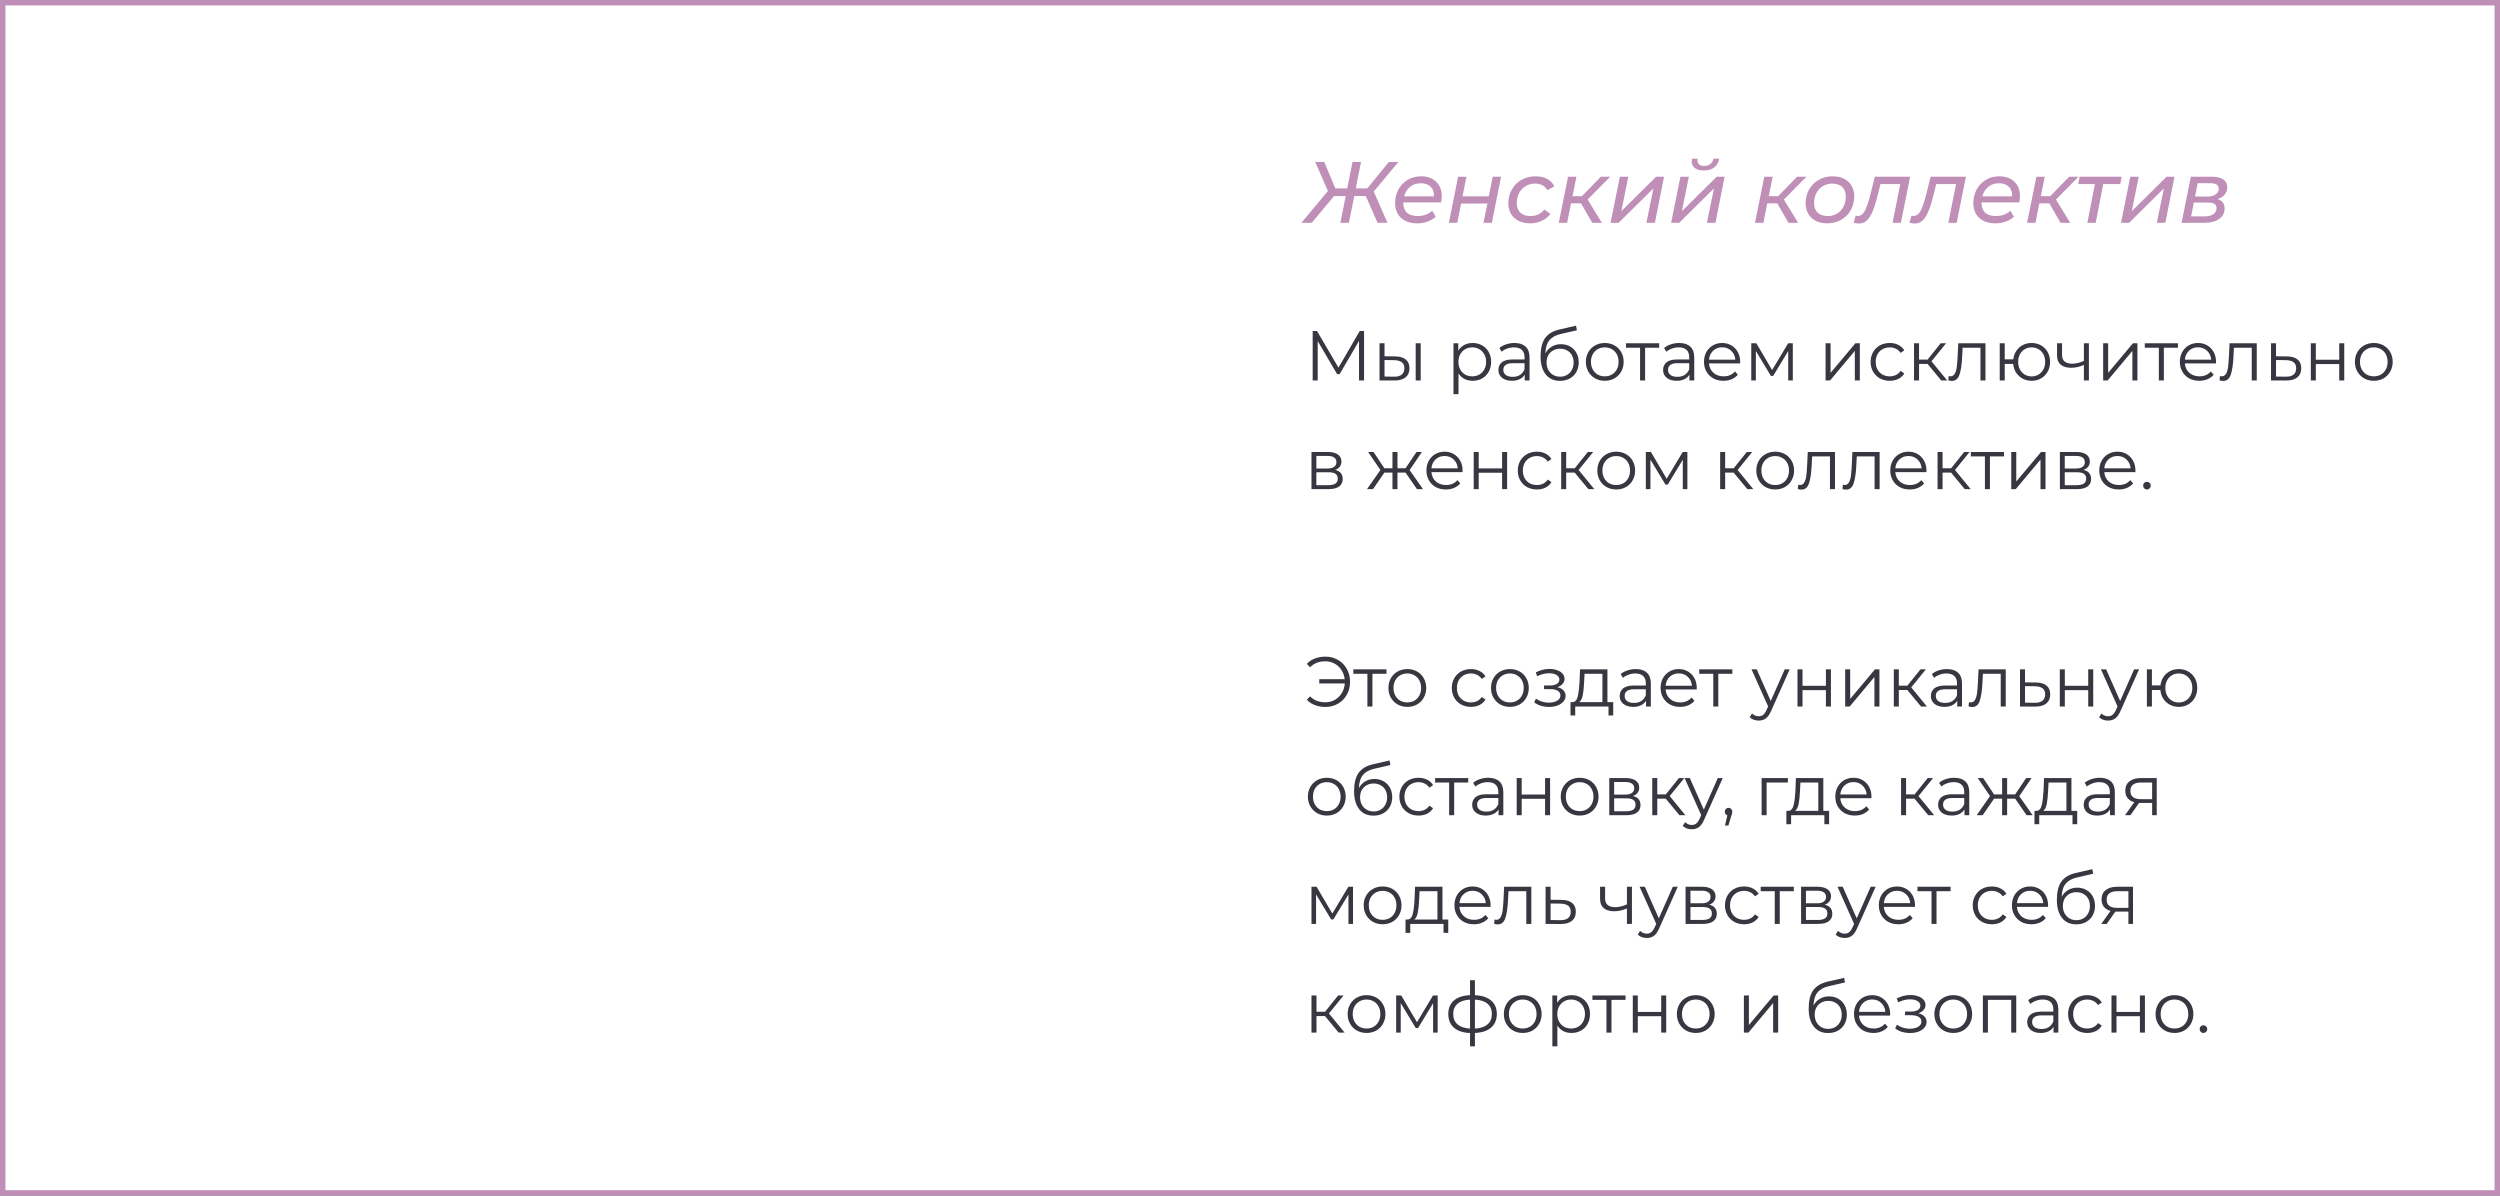 <?xml version="1.0" encoding="UTF-8"?> <svg xmlns="http://www.w3.org/2000/svg" width="460" height="220" viewBox="0 0 460 220" fill="none"><rect x="0" y="0" width="460" height="220" fill="#808080" stroke="none"/> <rect x="0.5" y="0.5" width="459" height="219" fill="white" stroke="#BF8FB7"></rect> <path d="M252.768 35.24L255.296 41H253.472L251.312 36.072H249.184L248.192 41H246.624L247.616 36.072H245.472L241.36 41H239.456L244.336 35.144L242 29.8H243.664L245.696 34.664H247.888L248.864 29.8H250.432L249.456 34.664H251.584L255.552 29.8H257.312L252.768 35.24ZM258.208 37.24V37.336C258.208 38.125 258.432 38.728 258.88 39.144C259.328 39.549 260 39.752 260.896 39.752C261.419 39.752 261.91 39.667 262.368 39.496C262.827 39.315 263.211 39.075 263.52 38.776L264.176 39.88C263.76 40.264 263.254 40.563 262.656 40.776C262.059 40.989 261.43 41.096 260.768 41.096C259.936 41.096 259.216 40.947 258.608 40.648C258 40.349 257.531 39.923 257.2 39.368C256.87 38.813 256.704 38.163 256.704 37.416C256.704 36.467 256.907 35.613 257.312 34.856C257.728 34.099 258.299 33.507 259.024 33.08C259.76 32.653 260.582 32.44 261.488 32.44C262.64 32.44 263.558 32.771 264.24 33.432C264.934 34.083 265.28 34.973 265.28 36.104C265.28 36.445 265.243 36.824 265.168 37.24H258.208ZM261.424 33.72C260.667 33.72 260.016 33.933 259.472 34.36C258.928 34.787 258.56 35.373 258.368 36.12H263.84C263.883 35.363 263.68 34.776 263.232 34.36C262.795 33.933 262.192 33.72 261.424 33.72ZM268.289 32.52H269.825L269.105 36.12H273.937L274.657 32.52H276.193L274.497 41H272.961L273.681 37.448H268.849L268.129 41H266.593L268.289 32.52ZM281.564 41.096C280.753 41.096 280.044 40.947 279.436 40.648C278.828 40.339 278.359 39.912 278.028 39.368C277.697 38.813 277.532 38.168 277.532 37.432C277.532 36.483 277.745 35.629 278.172 34.872C278.599 34.115 279.191 33.523 279.948 33.096C280.705 32.659 281.564 32.44 282.524 32.44C284.199 32.44 285.361 33.053 286.012 34.28L284.716 35C284.268 34.189 283.5 33.784 282.412 33.784C281.783 33.784 281.212 33.939 280.7 34.248C280.199 34.547 279.804 34.968 279.516 35.512C279.228 36.056 279.084 36.675 279.084 37.368C279.084 38.115 279.303 38.701 279.74 39.128C280.188 39.544 280.817 39.752 281.628 39.752C282.14 39.752 282.615 39.651 283.052 39.448C283.5 39.245 283.868 38.947 284.156 38.552L285.276 39.352C284.881 39.896 284.353 40.323 283.692 40.632C283.031 40.941 282.321 41.096 281.564 41.096ZM292.124 36.712L294.748 41H292.972L290.908 37.416H289.068L288.348 41H286.812L288.524 32.52H290.06L289.34 36.104H291.068L294.556 32.52H296.268L292.124 36.712ZM298.055 32.52H299.607L298.327 38.856L304.727 32.52H306.183L304.503 41H302.935L304.231 34.664L297.831 41H296.343L298.055 32.52ZM309.196 32.52H310.748L309.468 38.856L315.868 32.52H317.324L315.644 41H314.076L315.372 34.664L308.972 41H307.484L309.196 32.52ZM313.5 31.368C312.785 31.368 312.236 31.219 311.852 30.92C311.468 30.621 311.276 30.205 311.276 29.672C311.276 29.512 311.292 29.352 311.324 29.192H312.364C312.342 29.32 312.332 29.416 312.332 29.48C312.332 29.811 312.438 30.072 312.652 30.264C312.876 30.445 313.185 30.536 313.58 30.536C314.017 30.536 314.385 30.419 314.684 30.184C314.993 29.949 315.196 29.619 315.292 29.192H316.348C316.209 29.907 315.894 30.451 315.404 30.824C314.913 31.187 314.278 31.368 313.5 31.368ZM328.233 36.712L330.857 41H329.081L327.017 37.416H325.177L324.457 41H322.921L324.633 32.52H326.169L325.449 36.104H327.177L330.665 32.52H332.377L328.233 36.712ZM336.219 41.096C335.419 41.096 334.721 40.947 334.123 40.648C333.526 40.339 333.062 39.907 332.731 39.352C332.401 38.797 332.235 38.157 332.235 37.432C332.235 36.483 332.449 35.629 332.875 34.872C333.302 34.115 333.894 33.523 334.651 33.096C335.409 32.659 336.262 32.44 337.211 32.44C338.011 32.44 338.71 32.589 339.307 32.888C339.905 33.187 340.363 33.613 340.683 34.168C341.014 34.712 341.179 35.352 341.179 36.088C341.179 37.037 340.966 37.896 340.539 38.664C340.113 39.421 339.521 40.019 338.763 40.456C338.017 40.883 337.169 41.096 336.219 41.096ZM336.315 39.752C336.945 39.752 337.51 39.603 338.011 39.304C338.523 38.995 338.918 38.568 339.195 38.024C339.483 37.48 339.627 36.861 339.627 36.168C339.627 35.411 339.409 34.824 338.971 34.408C338.534 33.992 337.91 33.784 337.099 33.784C336.47 33.784 335.905 33.939 335.403 34.248C334.902 34.547 334.507 34.968 334.219 35.512C333.931 36.056 333.787 36.675 333.787 37.368C333.787 38.115 334.006 38.701 334.443 39.128C334.891 39.544 335.515 39.752 336.315 39.752ZM351.46 32.52L349.764 41H348.228L349.652 33.864H346.004L345.54 35.752C345.23 37 344.921 38.008 344.612 38.776C344.302 39.544 343.94 40.131 343.524 40.536C343.118 40.931 342.628 41.128 342.052 41.128C341.774 41.128 341.449 41.08 341.076 40.984L341.444 39.688C341.582 39.72 341.71 39.736 341.828 39.736C342.372 39.736 342.814 39.405 343.156 38.744C343.497 38.072 343.844 37.037 344.196 35.64L344.964 32.52H351.46ZM361.725 32.52L360.029 41H358.493L359.917 33.864H356.269L355.805 35.752C355.496 37 355.187 38.008 354.877 38.776C354.568 39.544 354.205 40.131 353.789 40.536C353.384 40.931 352.893 41.128 352.317 41.128C352.04 41.128 351.715 41.08 351.341 40.984L351.709 39.688C351.848 39.72 351.976 39.736 352.093 39.736C352.637 39.736 353.08 39.405 353.421 38.744C353.763 38.072 354.109 37.037 354.461 35.64L355.229 32.52H361.725ZM364.599 37.24V37.336C364.599 38.125 364.823 38.728 365.271 39.144C365.719 39.549 366.391 39.752 367.287 39.752C367.81 39.752 368.3 39.667 368.759 39.496C369.218 39.315 369.602 39.075 369.911 38.776L370.567 39.88C370.151 40.264 369.644 40.563 369.047 40.776C368.45 40.989 367.82 41.096 367.159 41.096C366.327 41.096 365.607 40.947 364.999 40.648C364.391 40.349 363.922 39.923 363.591 39.368C363.26 38.813 363.095 38.163 363.095 37.416C363.095 36.467 363.298 35.613 363.703 34.856C364.119 34.099 364.69 33.507 365.415 33.08C366.151 32.653 366.972 32.44 367.879 32.44C369.031 32.44 369.948 32.771 370.631 33.432C371.324 34.083 371.671 34.973 371.671 36.104C371.671 36.445 371.634 36.824 371.559 37.24H364.599ZM367.815 33.72C367.058 33.72 366.407 33.933 365.863 34.36C365.319 34.787 364.951 35.373 364.759 36.12H370.231C370.274 35.363 370.071 34.776 369.623 34.36C369.186 33.933 368.583 33.72 367.815 33.72ZM378.296 36.712L380.92 41H379.144L377.08 37.416H375.24L374.52 41H372.984L374.696 32.52H376.232L375.512 36.104H377.24L380.728 32.52H382.44L378.296 36.712ZM390.134 33.864H386.998L385.606 41H384.07L385.462 33.864H382.39L382.646 32.52H390.39L390.134 33.864ZM391.977 32.52H393.529L392.249 38.856L398.649 32.52H400.105L398.425 41H396.857L398.153 34.664L391.753 41H390.265L391.977 32.52ZM408.03 36.632C408.467 36.76 408.792 36.968 409.006 37.256C409.219 37.533 409.326 37.901 409.326 38.36C409.326 39.181 408.99 39.827 408.318 40.296C407.656 40.765 406.739 41 405.566 41H401.406L403.118 32.52H406.99C407.907 32.52 408.606 32.685 409.086 33.016C409.576 33.347 409.822 33.827 409.822 34.456C409.822 34.968 409.662 35.416 409.342 35.8C409.032 36.173 408.595 36.451 408.03 36.632ZM403.886 36.168H406.19C406.808 36.168 407.304 36.035 407.678 35.768C408.062 35.501 408.254 35.155 408.254 34.728C408.254 34.045 407.736 33.704 406.702 33.704H404.366L403.886 36.168ZM405.614 39.816C406.307 39.816 406.851 39.683 407.246 39.416C407.64 39.149 407.838 38.776 407.838 38.296C407.838 37.944 407.71 37.688 407.454 37.528C407.208 37.357 406.814 37.272 406.27 37.272H403.662L403.166 39.816H405.614Z" fill="#BF8FB7"></path> <path d="M250.985 60.9V70H250.062V62.72L246.487 68.843H246.032L242.457 62.759V70H241.534V60.9H242.327L246.279 67.647L250.192 60.9H250.985ZM256.704 65.58C257.562 65.589 258.216 65.779 258.667 66.152C259.117 66.525 259.343 67.062 259.343 67.764C259.343 68.492 259.1 69.051 258.615 69.441C258.129 69.831 257.436 70.022 256.535 70.013L253.831 70V63.162H254.754V65.554L256.704 65.58ZM260.487 63.162H261.41V70H260.487V63.162ZM256.483 69.311C257.115 69.32 257.592 69.194 257.913 68.934C258.242 68.665 258.407 68.275 258.407 67.764C258.407 67.261 258.246 66.889 257.926 66.646C257.605 66.403 257.124 66.278 256.483 66.269L254.754 66.243V69.285L256.483 69.311ZM270.963 63.11C271.604 63.11 272.185 63.257 272.705 63.552C273.225 63.838 273.632 64.245 273.927 64.774C274.222 65.303 274.369 65.905 274.369 66.581C274.369 67.266 274.222 67.872 273.927 68.401C273.632 68.93 273.225 69.341 272.705 69.636C272.194 69.922 271.613 70.065 270.963 70.065C270.408 70.065 269.906 69.952 269.455 69.727C269.013 69.493 268.649 69.155 268.363 68.713V72.522H267.44V63.162H268.324V64.514C268.601 64.063 268.965 63.717 269.416 63.474C269.875 63.231 270.391 63.11 270.963 63.11ZM270.898 69.246C271.375 69.246 271.808 69.138 272.198 68.921C272.588 68.696 272.891 68.379 273.108 67.972C273.333 67.565 273.446 67.101 273.446 66.581C273.446 66.061 273.333 65.602 273.108 65.203C272.891 64.796 272.588 64.479 272.198 64.254C271.808 64.029 271.375 63.916 270.898 63.916C270.413 63.916 269.975 64.029 269.585 64.254C269.204 64.479 268.9 64.796 268.675 65.203C268.458 65.602 268.35 66.061 268.35 66.581C268.35 67.101 268.458 67.565 268.675 67.972C268.9 68.379 269.204 68.696 269.585 68.921C269.975 69.138 270.413 69.246 270.898 69.246ZM278.667 63.11C279.56 63.11 280.244 63.335 280.721 63.786C281.198 64.228 281.436 64.887 281.436 65.762V70H280.552V68.934C280.344 69.289 280.036 69.567 279.629 69.766C279.23 69.965 278.754 70.065 278.199 70.065C277.436 70.065 276.83 69.883 276.379 69.519C275.928 69.155 275.703 68.674 275.703 68.076C275.703 67.495 275.911 67.027 276.327 66.672C276.752 66.317 277.423 66.139 278.342 66.139H280.513V65.723C280.513 65.134 280.348 64.687 280.019 64.384C279.69 64.072 279.209 63.916 278.576 63.916C278.143 63.916 277.727 63.99 277.328 64.137C276.929 64.276 276.587 64.471 276.301 64.722L275.885 64.033C276.232 63.738 276.648 63.513 277.133 63.357C277.618 63.192 278.13 63.11 278.667 63.11ZM278.342 69.337C278.862 69.337 279.308 69.22 279.681 68.986C280.054 68.743 280.331 68.397 280.513 67.946V66.828H278.368C277.198 66.828 276.613 67.235 276.613 68.05C276.613 68.449 276.765 68.765 277.068 68.999C277.371 69.224 277.796 69.337 278.342 69.337ZM287.208 63.331C287.841 63.331 288.404 63.474 288.898 63.76C289.401 64.037 289.791 64.432 290.068 64.943C290.345 65.446 290.484 66.022 290.484 66.672C290.484 67.339 290.337 67.933 290.042 68.453C289.756 68.964 289.353 69.363 288.833 69.649C288.313 69.935 287.715 70.078 287.039 70.078C285.904 70.078 285.024 69.679 284.4 68.882C283.776 68.085 283.464 66.984 283.464 65.58C283.464 64.115 283.741 62.993 284.296 62.213C284.859 61.433 285.735 60.904 286.922 60.627L289.99 59.925L290.146 60.77L287.26 61.433C286.281 61.65 285.561 62.035 285.102 62.59C284.643 63.136 284.391 63.946 284.348 65.021C284.625 64.492 285.011 64.081 285.505 63.786C285.999 63.483 286.567 63.331 287.208 63.331ZM287.065 69.311C287.542 69.311 287.966 69.203 288.339 68.986C288.72 68.761 289.015 68.449 289.223 68.05C289.44 67.651 289.548 67.201 289.548 66.698C289.548 66.195 289.444 65.753 289.236 65.372C289.028 64.991 288.733 64.696 288.352 64.488C287.979 64.271 287.55 64.163 287.065 64.163C286.58 64.163 286.146 64.271 285.765 64.488C285.392 64.696 285.098 64.991 284.881 65.372C284.673 65.753 284.569 66.195 284.569 66.698C284.569 67.201 284.673 67.651 284.881 68.05C285.098 68.449 285.397 68.761 285.778 68.986C286.159 69.203 286.588 69.311 287.065 69.311ZM295.283 70.065C294.625 70.065 294.031 69.918 293.502 69.623C292.974 69.32 292.558 68.904 292.254 68.375C291.951 67.846 291.799 67.248 291.799 66.581C291.799 65.914 291.951 65.316 292.254 64.787C292.558 64.258 292.974 63.847 293.502 63.552C294.031 63.257 294.625 63.11 295.283 63.11C295.942 63.11 296.536 63.257 297.064 63.552C297.593 63.847 298.005 64.258 298.299 64.787C298.603 65.316 298.754 65.914 298.754 66.581C298.754 67.248 298.603 67.846 298.299 68.375C298.005 68.904 297.593 69.32 297.064 69.623C296.536 69.918 295.942 70.065 295.283 70.065ZM295.283 69.246C295.769 69.246 296.202 69.138 296.583 68.921C296.973 68.696 297.277 68.379 297.493 67.972C297.71 67.565 297.818 67.101 297.818 66.581C297.818 66.061 297.71 65.597 297.493 65.19C297.277 64.783 296.973 64.471 296.583 64.254C296.202 64.029 295.769 63.916 295.283 63.916C294.798 63.916 294.36 64.029 293.97 64.254C293.589 64.471 293.286 64.783 293.06 65.19C292.844 65.597 292.735 66.061 292.735 66.581C292.735 67.101 292.844 67.565 293.06 67.972C293.286 68.379 293.589 68.696 293.97 68.921C294.36 69.138 294.798 69.246 295.283 69.246ZM305.283 63.981H302.696V70H301.773V63.981H299.186V63.162H305.283V63.981ZM308.971 63.11C309.863 63.11 310.548 63.335 311.025 63.786C311.501 64.228 311.74 64.887 311.74 65.762V70H310.856V68.934C310.648 69.289 310.34 69.567 309.933 69.766C309.534 69.965 309.057 70.065 308.503 70.065C307.74 70.065 307.133 69.883 306.683 69.519C306.232 69.155 306.007 68.674 306.007 68.076C306.007 67.495 306.215 67.027 306.631 66.672C307.055 66.317 307.727 66.139 308.646 66.139H310.817V65.723C310.817 65.134 310.652 64.687 310.323 64.384C309.993 64.072 309.512 63.916 308.88 63.916C308.446 63.916 308.03 63.99 307.632 64.137C307.233 64.276 306.891 64.471 306.605 64.722L306.189 64.033C306.535 63.738 306.951 63.513 307.437 63.357C307.922 63.192 308.433 63.11 308.971 63.11ZM308.646 69.337C309.166 69.337 309.612 69.22 309.985 68.986C310.357 68.743 310.635 68.397 310.817 67.946V66.828H308.672C307.502 66.828 306.917 67.235 306.917 68.05C306.917 68.449 307.068 68.765 307.372 68.999C307.675 69.224 308.1 69.337 308.646 69.337ZM320.177 66.867H314.457C314.509 67.578 314.782 68.154 315.276 68.596C315.77 69.029 316.394 69.246 317.148 69.246C317.572 69.246 317.962 69.172 318.318 69.025C318.673 68.869 318.981 68.644 319.241 68.349L319.761 68.947C319.457 69.311 319.076 69.588 318.617 69.779C318.166 69.97 317.668 70.065 317.122 70.065C316.42 70.065 315.796 69.918 315.25 69.623C314.712 69.32 314.292 68.904 313.989 68.375C313.685 67.846 313.534 67.248 313.534 66.581C313.534 65.914 313.677 65.316 313.963 64.787C314.257 64.258 314.656 63.847 315.159 63.552C315.67 63.257 316.242 63.11 316.875 63.11C317.507 63.11 318.075 63.257 318.578 63.552C319.08 63.847 319.475 64.258 319.761 64.787C320.047 65.307 320.19 65.905 320.19 66.581L320.177 66.867ZM316.875 63.903C316.216 63.903 315.661 64.115 315.211 64.54C314.769 64.956 314.517 65.502 314.457 66.178H319.306C319.245 65.502 318.989 64.956 318.539 64.54C318.097 64.115 317.542 63.903 316.875 63.903ZM329.877 63.162V70H329.032V64.592L326.263 69.168H325.847L323.078 64.579V70H322.233V63.162H323.169L326.068 68.089L329.019 63.162H329.877ZM335.906 63.162H336.829V68.596L341.392 63.162H342.211V70H341.288V64.566L336.738 70H335.906V63.162ZM347.716 70.065C347.04 70.065 346.433 69.918 345.896 69.623C345.367 69.328 344.951 68.917 344.648 68.388C344.345 67.851 344.193 67.248 344.193 66.581C344.193 65.914 344.345 65.316 344.648 64.787C344.951 64.258 345.367 63.847 345.896 63.552C346.433 63.257 347.04 63.11 347.716 63.11C348.305 63.11 348.83 63.227 349.289 63.461C349.757 63.686 350.125 64.02 350.394 64.462L349.705 64.93C349.48 64.592 349.194 64.341 348.847 64.176C348.5 64.003 348.123 63.916 347.716 63.916C347.222 63.916 346.776 64.029 346.377 64.254C345.987 64.471 345.679 64.783 345.454 65.19C345.237 65.597 345.129 66.061 345.129 66.581C345.129 67.11 345.237 67.578 345.454 67.985C345.679 68.384 345.987 68.696 346.377 68.921C346.776 69.138 347.222 69.246 347.716 69.246C348.123 69.246 348.5 69.164 348.847 68.999C349.194 68.834 349.48 68.583 349.705 68.245L350.394 68.713C350.125 69.155 349.757 69.493 349.289 69.727C348.821 69.952 348.297 70.065 347.716 70.065ZM354.664 66.958H353.104V70H352.181V63.162H353.104V66.165H354.677L357.082 63.162H358.083L355.392 66.477L358.278 70H357.186L354.664 66.958ZM365.325 63.162V70H364.402V63.981H361.126L361.035 65.671C360.966 67.092 360.801 68.184 360.541 68.947C360.281 69.71 359.817 70.091 359.15 70.091C358.968 70.091 358.747 70.056 358.487 69.987L358.552 69.194C358.708 69.229 358.816 69.246 358.877 69.246C359.232 69.246 359.501 69.081 359.683 68.752C359.865 68.423 359.986 68.015 360.047 67.53C360.108 67.045 360.16 66.403 360.203 65.606L360.32 63.162H365.325ZM373.825 63.11C374.466 63.11 375.042 63.257 375.554 63.552C376.074 63.847 376.481 64.258 376.776 64.787C377.07 65.316 377.218 65.914 377.218 66.581C377.218 67.248 377.07 67.846 376.776 68.375C376.481 68.904 376.074 69.32 375.554 69.623C375.042 69.918 374.466 70.065 373.825 70.065C373.218 70.065 372.668 69.935 372.174 69.675C371.68 69.406 371.277 69.038 370.965 68.57C370.661 68.102 370.484 67.565 370.432 66.958H368.872V70H367.949V63.162H368.872V66.113H370.445C370.514 65.524 370.7 65.004 371.004 64.553C371.316 64.094 371.714 63.738 372.2 63.487C372.685 63.236 373.227 63.11 373.825 63.11ZM373.825 69.259C374.293 69.259 374.713 69.146 375.086 68.921C375.467 68.696 375.766 68.379 375.983 67.972C376.199 67.565 376.308 67.101 376.308 66.581C376.308 66.061 376.199 65.597 375.983 65.19C375.766 64.783 375.467 64.471 375.086 64.254C374.713 64.029 374.293 63.916 373.825 63.916C373.357 63.916 372.932 64.029 372.551 64.254C372.178 64.471 371.883 64.783 371.667 65.19C371.45 65.597 371.342 66.061 371.342 66.581C371.342 67.101 371.45 67.565 371.667 67.972C371.883 68.379 372.178 68.696 372.551 68.921C372.932 69.146 373.357 69.259 373.825 69.259ZM384.358 63.162V70H383.435V67.153C382.646 67.5 381.87 67.673 381.108 67.673C380.284 67.673 379.643 67.487 379.184 67.114C378.724 66.733 378.495 66.165 378.495 65.411V63.162H379.418V65.359C379.418 65.87 379.582 66.26 379.912 66.529C380.241 66.789 380.696 66.919 381.277 66.919C381.918 66.919 382.637 66.75 383.435 66.412V63.162H384.358ZM386.979 63.162H387.902V68.596L392.465 63.162H393.284V70H392.361V64.566L387.811 70H386.979V63.162ZM400.739 63.981H398.152V70H397.229V63.981H394.642V63.162H400.739V63.981ZM407.736 66.867H402.016C402.068 67.578 402.341 68.154 402.835 68.596C403.329 69.029 403.953 69.246 404.707 69.246C405.132 69.246 405.522 69.172 405.877 69.025C406.233 68.869 406.54 68.644 406.8 68.349L407.32 68.947C407.017 69.311 406.636 69.588 406.176 69.779C405.726 69.97 405.227 70.065 404.681 70.065C403.979 70.065 403.355 69.918 402.809 69.623C402.272 69.32 401.852 68.904 401.548 68.375C401.245 67.846 401.093 67.248 401.093 66.581C401.093 65.914 401.236 65.316 401.522 64.787C401.817 64.258 402.216 63.847 402.718 63.552C403.23 63.257 403.802 63.11 404.434 63.11C405.067 63.11 405.635 63.257 406.137 63.552C406.64 63.847 407.034 64.258 407.32 64.787C407.606 65.307 407.749 65.905 407.749 66.581L407.736 66.867ZM404.434 63.903C403.776 63.903 403.221 64.115 402.77 64.54C402.328 64.956 402.077 65.502 402.016 66.178H406.865C406.805 65.502 406.549 64.956 406.098 64.54C405.656 64.115 405.102 63.903 404.434 63.903ZM415.243 63.162V70H414.32V63.981H411.044L410.953 65.671C410.884 67.092 410.719 68.184 410.459 68.947C410.199 69.71 409.735 70.091 409.068 70.091C408.886 70.091 408.665 70.056 408.405 69.987L408.47 69.194C408.626 69.229 408.734 69.246 408.795 69.246C409.15 69.246 409.419 69.081 409.601 68.752C409.783 68.423 409.904 68.015 409.965 67.53C410.026 67.045 410.078 66.403 410.121 65.606L410.238 63.162H415.243ZM420.805 65.58C421.663 65.589 422.313 65.779 422.755 66.152C423.205 66.525 423.431 67.062 423.431 67.764C423.431 68.492 423.188 69.051 422.703 69.441C422.226 69.831 421.533 70.022 420.623 70.013L417.867 70V63.162H418.79V65.554L420.805 65.58ZM420.571 69.311C421.203 69.32 421.68 69.194 422.001 68.934C422.33 68.665 422.495 68.275 422.495 67.764C422.495 67.261 422.334 66.889 422.014 66.646C421.693 66.403 421.212 66.278 420.571 66.269L418.79 66.243V69.285L420.571 69.311ZM425.192 63.162H426.115V66.191H430.418V63.162H431.341V70H430.418V66.984H426.115V70H425.192V63.162ZM436.785 70.065C436.127 70.065 435.533 69.918 435.004 69.623C434.476 69.32 434.06 68.904 433.756 68.375C433.453 67.846 433.301 67.248 433.301 66.581C433.301 65.914 433.453 65.316 433.756 64.787C434.06 64.258 434.476 63.847 435.004 63.552C435.533 63.257 436.127 63.11 436.785 63.11C437.444 63.11 438.038 63.257 438.566 63.552C439.095 63.847 439.507 64.258 439.801 64.787C440.105 65.316 440.256 65.914 440.256 66.581C440.256 67.248 440.105 67.846 439.801 68.375C439.507 68.904 439.095 69.32 438.566 69.623C438.038 69.918 437.444 70.065 436.785 70.065ZM436.785 69.246C437.271 69.246 437.704 69.138 438.085 68.921C438.475 68.696 438.779 68.379 438.995 67.972C439.212 67.565 439.32 67.101 439.32 66.581C439.32 66.061 439.212 65.597 438.995 65.19C438.779 64.783 438.475 64.471 438.085 64.254C437.704 64.029 437.271 63.916 436.785 63.916C436.3 63.916 435.862 64.029 435.472 64.254C435.091 64.471 434.788 64.783 434.562 65.19C434.346 65.597 434.237 66.061 434.237 66.581C434.237 67.101 434.346 67.565 434.562 67.972C434.788 68.379 435.091 68.696 435.472 68.921C435.862 69.138 436.3 69.246 436.785 69.246ZM245.668 86.464C246.595 86.681 247.059 87.24 247.059 88.141C247.059 88.739 246.838 89.198 246.396 89.519C245.954 89.84 245.295 90 244.42 90H241.313V83.162H244.329C245.109 83.162 245.72 83.314 246.162 83.617C246.604 83.92 246.825 84.354 246.825 84.917C246.825 85.29 246.721 85.61 246.513 85.879C246.314 86.139 246.032 86.334 245.668 86.464ZM242.21 86.204H244.264C244.793 86.204 245.196 86.104 245.473 85.905C245.759 85.706 245.902 85.415 245.902 85.034C245.902 84.653 245.759 84.367 245.473 84.176C245.196 83.985 244.793 83.89 244.264 83.89H242.21V86.204ZM244.381 89.272C244.97 89.272 245.412 89.177 245.707 88.986C246.002 88.795 246.149 88.496 246.149 88.089C246.149 87.682 246.015 87.383 245.746 87.192C245.477 86.993 245.053 86.893 244.472 86.893H242.21V89.272H244.381ZM258.618 86.958H257.136V90H256.213V86.958H254.731L252.638 90H251.533L253.99 86.477L251.728 83.162H252.729L254.731 86.165H256.213V83.162H257.136V86.165H258.618L260.633 83.162H261.634L259.372 86.49L261.829 90H260.724L258.618 86.958ZM269.104 86.867H263.384C263.436 87.578 263.709 88.154 264.203 88.596C264.697 89.029 265.321 89.246 266.075 89.246C266.499 89.246 266.889 89.172 267.245 89.025C267.6 88.869 267.908 88.644 268.168 88.349L268.688 88.947C268.384 89.311 268.003 89.588 267.544 89.779C267.093 89.97 266.595 90.065 266.049 90.065C265.347 90.065 264.723 89.918 264.177 89.623C263.639 89.32 263.219 88.904 262.916 88.375C262.612 87.846 262.461 87.248 262.461 86.581C262.461 85.914 262.604 85.316 262.89 84.787C263.184 84.258 263.583 83.847 264.086 83.552C264.597 83.257 265.169 83.11 265.802 83.11C266.434 83.11 267.002 83.257 267.505 83.552C268.007 83.847 268.402 84.258 268.688 84.787C268.974 85.307 269.117 85.905 269.117 86.581L269.104 86.867ZM265.802 83.903C265.143 83.903 264.588 84.115 264.138 84.54C263.696 84.956 263.444 85.502 263.384 86.178H268.233C268.172 85.502 267.916 84.956 267.466 84.54C267.024 84.115 266.469 83.903 265.802 83.903ZM271.16 83.162H272.083V86.191H276.386V83.162H277.309V90H276.386V86.984H272.083V90H271.16V83.162ZM282.792 90.065C282.116 90.065 281.509 89.918 280.972 89.623C280.443 89.328 280.027 88.917 279.724 88.388C279.421 87.851 279.269 87.248 279.269 86.581C279.269 85.914 279.421 85.316 279.724 84.787C280.027 84.258 280.443 83.847 280.972 83.552C281.509 83.257 282.116 83.11 282.792 83.11C283.381 83.11 283.906 83.227 284.365 83.461C284.833 83.686 285.201 84.02 285.47 84.462L284.781 84.93C284.556 84.592 284.27 84.341 283.923 84.176C283.576 84.003 283.199 83.916 282.792 83.916C282.298 83.916 281.852 84.029 281.453 84.254C281.063 84.471 280.755 84.783 280.53 85.19C280.313 85.597 280.205 86.061 280.205 86.581C280.205 87.11 280.313 87.578 280.53 87.985C280.755 88.384 281.063 88.696 281.453 88.921C281.852 89.138 282.298 89.246 282.792 89.246C283.199 89.246 283.576 89.164 283.923 88.999C284.27 88.834 284.556 88.583 284.781 88.245L285.47 88.713C285.201 89.155 284.833 89.493 284.365 89.727C283.897 89.952 283.373 90.065 282.792 90.065ZM289.74 86.958H288.18V90H287.257V83.162H288.18V86.165H289.753L292.158 83.162H293.159L290.468 86.477L293.354 90H292.262L289.74 86.958ZM297.391 90.065C296.732 90.065 296.139 89.918 295.61 89.623C295.081 89.32 294.665 88.904 294.362 88.375C294.059 87.846 293.907 87.248 293.907 86.581C293.907 85.914 294.059 85.316 294.362 84.787C294.665 84.258 295.081 83.847 295.61 83.552C296.139 83.257 296.732 83.11 297.391 83.11C298.05 83.11 298.643 83.257 299.172 83.552C299.701 83.847 300.112 84.258 300.407 84.787C300.71 85.316 300.862 85.914 300.862 86.581C300.862 87.248 300.71 87.846 300.407 88.375C300.112 88.904 299.701 89.32 299.172 89.623C298.643 89.918 298.05 90.065 297.391 90.065ZM297.391 89.246C297.876 89.246 298.31 89.138 298.691 88.921C299.081 88.696 299.384 88.379 299.601 87.972C299.818 87.565 299.926 87.101 299.926 86.581C299.926 86.061 299.818 85.597 299.601 85.19C299.384 84.783 299.081 84.471 298.691 84.254C298.31 84.029 297.876 83.916 297.391 83.916C296.906 83.916 296.468 84.029 296.078 84.254C295.697 84.471 295.393 84.783 295.168 85.19C294.951 85.597 294.843 86.061 294.843 86.581C294.843 87.101 294.951 87.565 295.168 87.972C295.393 88.379 295.697 88.696 296.078 88.921C296.468 89.138 296.906 89.246 297.391 89.246ZM310.478 83.162V90H309.633V84.592L306.864 89.168H306.448L303.679 84.579V90H302.834V83.162H303.77L306.669 88.089L309.62 83.162H310.478ZM318.99 86.958H317.43V90H316.507V83.162H317.43V86.165H319.003L321.408 83.162H322.409L319.718 86.477L322.604 90H321.512L318.99 86.958ZM326.641 90.065C325.982 90.065 325.389 89.918 324.86 89.623C324.331 89.32 323.915 88.904 323.612 88.375C323.309 87.846 323.157 87.248 323.157 86.581C323.157 85.914 323.309 85.316 323.612 84.787C323.915 84.258 324.331 83.847 324.86 83.552C325.389 83.257 325.982 83.11 326.641 83.11C327.3 83.11 327.893 83.257 328.422 83.552C328.951 83.847 329.362 84.258 329.657 84.787C329.96 85.316 330.112 85.914 330.112 86.581C330.112 87.248 329.96 87.846 329.657 88.375C329.362 88.904 328.951 89.32 328.422 89.623C327.893 89.918 327.3 90.065 326.641 90.065ZM326.641 89.246C327.126 89.246 327.56 89.138 327.941 88.921C328.331 88.696 328.634 88.379 328.851 87.972C329.068 87.565 329.176 87.101 329.176 86.581C329.176 86.061 329.068 85.597 328.851 85.19C328.634 84.783 328.331 84.471 327.941 84.254C327.56 84.029 327.126 83.916 326.641 83.916C326.156 83.916 325.718 84.029 325.328 84.254C324.947 84.471 324.643 84.783 324.418 85.19C324.201 85.597 324.093 86.061 324.093 86.581C324.093 87.101 324.201 87.565 324.418 87.972C324.643 88.379 324.947 88.696 325.328 88.921C325.718 89.138 326.156 89.246 326.641 89.246ZM337.636 83.162V90H336.713V83.981H333.437L333.346 85.671C333.277 87.092 333.112 88.184 332.852 88.947C332.592 89.71 332.129 90.091 331.461 90.091C331.279 90.091 331.058 90.056 330.798 89.987L330.863 89.194C331.019 89.229 331.128 89.246 331.188 89.246C331.544 89.246 331.812 89.081 331.994 88.752C332.176 88.423 332.298 88.015 332.358 87.53C332.419 87.045 332.471 86.403 332.514 85.606L332.631 83.162H337.636ZM345.85 83.162V90H344.927V83.981H341.651L341.56 85.671C341.491 87.092 341.326 88.184 341.066 88.947C340.806 89.71 340.343 90.091 339.675 90.091C339.493 90.091 339.272 90.056 339.012 89.987L339.077 89.194C339.233 89.229 339.342 89.246 339.402 89.246C339.758 89.246 340.026 89.081 340.208 88.752C340.39 88.423 340.512 88.015 340.572 87.53C340.633 87.045 340.685 86.403 340.728 85.606L340.845 83.162H345.85ZM354.454 86.867H348.734C348.786 87.578 349.059 88.154 349.553 88.596C350.047 89.029 350.671 89.246 351.425 89.246C351.85 89.246 352.24 89.172 352.595 89.025C352.95 88.869 353.258 88.644 353.518 88.349L354.038 88.947C353.735 89.311 353.353 89.588 352.894 89.779C352.443 89.97 351.945 90.065 351.399 90.065C350.697 90.065 350.073 89.918 349.527 89.623C348.99 89.32 348.569 88.904 348.266 88.375C347.963 87.846 347.811 87.248 347.811 86.581C347.811 85.914 347.954 85.316 348.24 84.787C348.535 84.258 348.933 83.847 349.436 83.552C349.947 83.257 350.519 83.11 351.152 83.11C351.785 83.11 352.352 83.257 352.855 83.552C353.358 83.847 353.752 84.258 354.038 84.787C354.324 85.307 354.467 85.905 354.467 86.581L354.454 86.867ZM351.152 83.903C350.493 83.903 349.939 84.115 349.488 84.54C349.046 84.956 348.795 85.502 348.734 86.178H353.583C353.522 85.502 353.267 84.956 352.816 84.54C352.374 84.115 351.819 83.903 351.152 83.903ZM358.993 86.958H357.433V90H356.51V83.162H357.433V86.165H359.006L361.411 83.162H362.412L359.721 86.477L362.607 90H361.515L358.993 86.958ZM368.734 83.981H366.147V90H365.224V83.981H362.637V83.162H368.734V83.981ZM370.069 83.162H370.992V88.596L375.555 83.162H376.374V90H375.451V84.566L370.901 90H370.069V83.162ZM383.374 86.464C384.301 86.681 384.765 87.24 384.765 88.141C384.765 88.739 384.544 89.198 384.102 89.519C383.66 89.84 383.001 90 382.126 90H379.019V83.162H382.035C382.815 83.162 383.426 83.314 383.868 83.617C384.31 83.92 384.531 84.354 384.531 84.917C384.531 85.29 384.427 85.61 384.219 85.879C384.02 86.139 383.738 86.334 383.374 86.464ZM379.916 86.204H381.97C382.499 86.204 382.902 86.104 383.179 85.905C383.465 85.706 383.608 85.415 383.608 85.034C383.608 84.653 383.465 84.367 383.179 84.176C382.902 83.985 382.499 83.89 381.97 83.89H379.916V86.204ZM382.087 89.272C382.676 89.272 383.118 89.177 383.413 88.986C383.708 88.795 383.855 88.496 383.855 88.089C383.855 87.682 383.721 87.383 383.452 87.192C383.183 86.993 382.759 86.893 382.178 86.893H379.916V89.272H382.087ZM392.908 86.867H387.188C387.24 87.578 387.513 88.154 388.007 88.596C388.501 89.029 389.125 89.246 389.879 89.246C390.304 89.246 390.694 89.172 391.049 89.025C391.405 88.869 391.712 88.644 391.972 88.349L392.492 88.947C392.189 89.311 391.808 89.588 391.348 89.779C390.898 89.97 390.399 90.065 389.853 90.065C389.151 90.065 388.527 89.918 387.981 89.623C387.444 89.32 387.024 88.904 386.72 88.375C386.417 87.846 386.265 87.248 386.265 86.581C386.265 85.914 386.408 85.316 386.694 84.787C386.989 84.258 387.388 83.847 387.89 83.552C388.402 83.257 388.974 83.11 389.606 83.11C390.239 83.11 390.807 83.257 391.309 83.552C391.812 83.847 392.206 84.258 392.492 84.787C392.778 85.307 392.921 85.905 392.921 86.581L392.908 86.867ZM389.606 83.903C388.948 83.903 388.393 84.115 387.942 84.54C387.5 84.956 387.249 85.502 387.188 86.178H392.037C391.977 85.502 391.721 84.956 391.27 84.54C390.828 84.115 390.274 83.903 389.606 83.903ZM395.029 90.065C394.839 90.065 394.674 89.996 394.535 89.857C394.405 89.718 394.34 89.549 394.34 89.35C394.34 89.151 394.405 88.986 394.535 88.856C394.674 88.717 394.839 88.648 395.029 88.648C395.22 88.648 395.385 88.717 395.523 88.856C395.662 88.986 395.731 89.151 395.731 89.35C395.731 89.549 395.662 89.718 395.523 89.857C395.385 89.996 395.22 90.065 395.029 90.065ZM243.887 120.822C244.736 120.822 245.503 121.021 246.188 121.42C246.881 121.819 247.423 122.373 247.813 123.084C248.212 123.786 248.411 124.575 248.411 125.45C248.411 126.325 248.212 127.118 247.813 127.829C247.423 128.531 246.881 129.081 246.188 129.48C245.503 129.879 244.736 130.078 243.887 130.078C243.176 130.078 242.526 129.965 241.937 129.74C241.348 129.515 240.854 129.181 240.455 128.739L241.053 128.128C241.772 128.856 242.704 129.22 243.848 129.22C244.489 129.22 245.074 129.073 245.603 128.778C246.132 128.475 246.556 128.063 246.877 127.543C247.206 127.014 247.393 126.421 247.436 125.762H242.743V124.969H247.423C247.354 124.336 247.154 123.773 246.825 123.279C246.504 122.776 246.084 122.386 245.564 122.109C245.044 121.823 244.472 121.68 243.848 121.68C242.704 121.68 241.772 122.044 241.053 122.772L240.455 122.161C240.854 121.719 241.348 121.385 241.937 121.16C242.526 120.935 243.176 120.822 243.887 120.822ZM255.111 123.981H252.524V130H251.601V123.981H249.014V123.162H255.111V123.981ZM258.949 130.065C258.291 130.065 257.697 129.918 257.168 129.623C256.64 129.32 256.224 128.904 255.92 128.375C255.617 127.846 255.465 127.248 255.465 126.581C255.465 125.914 255.617 125.316 255.92 124.787C256.224 124.258 256.64 123.847 257.168 123.552C257.697 123.257 258.291 123.11 258.949 123.11C259.608 123.11 260.202 123.257 260.73 123.552C261.259 123.847 261.671 124.258 261.965 124.787C262.269 125.316 262.42 125.914 262.42 126.581C262.42 127.248 262.269 127.846 261.965 128.375C261.671 128.904 261.259 129.32 260.73 129.623C260.202 129.918 259.608 130.065 258.949 130.065ZM258.949 129.246C259.435 129.246 259.868 129.138 260.249 128.921C260.639 128.696 260.943 128.379 261.159 127.972C261.376 127.565 261.484 127.101 261.484 126.581C261.484 126.061 261.376 125.597 261.159 125.19C260.943 124.783 260.639 124.471 260.249 124.254C259.868 124.029 259.435 123.916 258.949 123.916C258.464 123.916 258.026 124.029 257.636 124.254C257.255 124.471 256.952 124.783 256.726 125.19C256.51 125.597 256.401 126.061 256.401 126.581C256.401 127.101 256.51 127.565 256.726 127.972C256.952 128.379 257.255 128.696 257.636 128.921C258.026 129.138 258.464 129.246 258.949 129.246ZM270.655 130.065C269.979 130.065 269.373 129.918 268.835 129.623C268.307 129.328 267.891 128.917 267.587 128.388C267.284 127.851 267.132 127.248 267.132 126.581C267.132 125.914 267.284 125.316 267.587 124.787C267.891 124.258 268.307 123.847 268.835 123.552C269.373 123.257 269.979 123.11 270.655 123.11C271.245 123.11 271.769 123.227 272.228 123.461C272.696 123.686 273.065 124.02 273.333 124.462L272.644 124.93C272.419 124.592 272.133 124.341 271.786 124.176C271.44 124.003 271.063 123.916 270.655 123.916C270.161 123.916 269.715 124.029 269.316 124.254C268.926 124.471 268.619 124.783 268.393 125.19C268.177 125.597 268.068 126.061 268.068 126.581C268.068 127.11 268.177 127.578 268.393 127.985C268.619 128.384 268.926 128.696 269.316 128.921C269.715 129.138 270.161 129.246 270.655 129.246C271.063 129.246 271.44 129.164 271.786 128.999C272.133 128.834 272.419 128.583 272.644 128.245L273.333 128.713C273.065 129.155 272.696 129.493 272.228 129.727C271.76 129.952 271.236 130.065 270.655 130.065ZM277.827 130.065C277.169 130.065 276.575 129.918 276.046 129.623C275.518 129.32 275.102 128.904 274.798 128.375C274.495 127.846 274.343 127.248 274.343 126.581C274.343 125.914 274.495 125.316 274.798 124.787C275.102 124.258 275.518 123.847 276.046 123.552C276.575 123.257 277.169 123.11 277.827 123.11C278.486 123.11 279.08 123.257 279.608 123.552C280.137 123.847 280.549 124.258 280.843 124.787C281.147 125.316 281.298 125.914 281.298 126.581C281.298 127.248 281.147 127.846 280.843 128.375C280.549 128.904 280.137 129.32 279.608 129.623C279.08 129.918 278.486 130.065 277.827 130.065ZM277.827 129.246C278.313 129.246 278.746 129.138 279.127 128.921C279.517 128.696 279.821 128.379 280.037 127.972C280.254 127.565 280.362 127.101 280.362 126.581C280.362 126.061 280.254 125.597 280.037 125.19C279.821 124.783 279.517 124.471 279.127 124.254C278.746 124.029 278.313 123.916 277.827 123.916C277.342 123.916 276.904 124.029 276.514 124.254C276.133 124.471 275.83 124.783 275.604 125.19C275.388 125.597 275.279 126.061 275.279 126.581C275.279 127.101 275.388 127.565 275.604 127.972C275.83 128.379 276.133 128.696 276.514 128.921C276.904 129.138 277.342 129.246 277.827 129.246ZM286.548 126.438C287.034 126.551 287.406 126.746 287.666 127.023C287.935 127.3 288.069 127.638 288.069 128.037C288.069 128.436 287.931 128.791 287.653 129.103C287.385 129.415 287.016 129.658 286.548 129.831C286.08 129.996 285.565 130.078 285.001 130.078C284.507 130.078 284.022 130.009 283.545 129.87C283.069 129.723 282.653 129.51 282.297 129.233L282.609 128.544C282.921 128.778 283.285 128.96 283.701 129.09C284.117 129.22 284.538 129.285 284.962 129.285C285.595 129.285 286.111 129.168 286.509 128.934C286.917 128.691 287.12 128.366 287.12 127.959C287.12 127.595 286.956 127.313 286.626 127.114C286.297 126.906 285.846 126.802 285.274 126.802H284.104V126.126H285.222C285.734 126.126 286.145 126.031 286.457 125.84C286.769 125.641 286.925 125.376 286.925 125.047C286.925 124.683 286.748 124.397 286.392 124.189C286.046 123.981 285.591 123.877 285.027 123.877C284.291 123.877 283.563 124.063 282.843 124.436L282.583 123.721C283.398 123.296 284.243 123.084 285.118 123.084C285.638 123.084 286.106 123.162 286.522 123.318C286.947 123.465 287.276 123.678 287.51 123.955C287.753 124.232 287.874 124.553 287.874 124.917C287.874 125.264 287.753 125.571 287.51 125.84C287.276 126.109 286.956 126.308 286.548 126.438ZM296.834 129.194V131.651H295.963V130H289.84V131.651H288.969V129.194H289.359C289.818 129.168 290.13 128.83 290.295 128.18C290.459 127.53 290.572 126.62 290.633 125.45L290.724 123.162H295.768V129.194H296.834ZM291.478 125.502C291.434 126.473 291.352 127.274 291.231 127.907C291.109 128.531 290.893 128.96 290.581 129.194H294.845V123.981H291.556L291.478 125.502ZM300.985 123.11C301.878 123.11 302.563 123.335 303.039 123.786C303.516 124.228 303.754 124.887 303.754 125.762V130H302.87V128.934C302.662 129.289 302.355 129.567 301.947 129.766C301.549 129.965 301.072 130.065 300.517 130.065C299.755 130.065 299.148 129.883 298.697 129.519C298.247 129.155 298.021 128.674 298.021 128.076C298.021 127.495 298.229 127.027 298.645 126.672C299.07 126.317 299.742 126.139 300.66 126.139H302.831V125.723C302.831 125.134 302.667 124.687 302.337 124.384C302.008 124.072 301.527 123.916 300.894 123.916C300.461 123.916 300.045 123.99 299.646 124.137C299.248 124.276 298.905 124.471 298.619 124.722L298.203 124.033C298.55 123.738 298.966 123.513 299.451 123.357C299.937 123.192 300.448 123.11 300.985 123.11ZM300.66 129.337C301.18 129.337 301.627 129.22 301.999 128.986C302.372 128.743 302.649 128.397 302.831 127.946V126.828H300.686C299.516 126.828 298.931 127.235 298.931 128.05C298.931 128.449 299.083 128.765 299.386 128.999C299.69 129.224 300.114 129.337 300.66 129.337ZM312.191 126.867H306.471C306.523 127.578 306.796 128.154 307.29 128.596C307.784 129.029 308.408 129.246 309.162 129.246C309.587 129.246 309.977 129.172 310.332 129.025C310.688 128.869 310.995 128.644 311.255 128.349L311.775 128.947C311.472 129.311 311.091 129.588 310.631 129.779C310.181 129.97 309.682 130.065 309.136 130.065C308.434 130.065 307.81 129.918 307.264 129.623C306.727 129.32 306.307 128.904 306.003 128.375C305.7 127.846 305.548 127.248 305.548 126.581C305.548 125.914 305.691 125.316 305.977 124.787C306.272 124.258 306.671 123.847 307.173 123.552C307.685 123.257 308.257 123.11 308.889 123.11C309.522 123.11 310.09 123.257 310.592 123.552C311.095 123.847 311.489 124.258 311.775 124.787C312.061 125.307 312.204 125.905 312.204 126.581L312.191 126.867ZM308.889 123.903C308.231 123.903 307.676 124.115 307.225 124.54C306.783 124.956 306.532 125.502 306.471 126.178H311.32C311.26 125.502 311.004 124.956 310.553 124.54C310.111 124.115 309.557 123.903 308.889 123.903ZM318.753 123.981H316.166V130H315.243V123.981H312.656V123.162H318.753V123.981ZM329.301 123.162L325.882 130.819C325.604 131.46 325.284 131.915 324.92 132.184C324.556 132.453 324.118 132.587 323.607 132.587C323.277 132.587 322.97 132.535 322.684 132.431C322.398 132.327 322.151 132.171 321.943 131.963L322.372 131.274C322.718 131.621 323.134 131.794 323.62 131.794C323.932 131.794 324.196 131.707 324.413 131.534C324.638 131.361 324.846 131.066 325.037 130.65L325.336 129.987L322.281 123.162H323.243L325.817 128.973L328.391 123.162H329.301ZM330.739 123.162H331.662V126.191H335.965V123.162H336.888V130H335.965V126.984H331.662V130H330.739V123.162ZM339.511 123.162H340.434V128.596L344.997 123.162H345.816V130H344.893V124.566L340.343 130H339.511V123.162ZM350.944 126.958H349.384V130H348.461V123.162H349.384V126.165H350.957L353.362 123.162H354.363L351.672 126.477L354.558 130H353.466L350.944 126.958ZM358.241 123.11C359.134 123.11 359.819 123.335 360.295 123.786C360.772 124.228 361.01 124.887 361.01 125.762V130H360.126V128.934C359.918 129.289 359.611 129.567 359.203 129.766C358.805 129.965 358.328 130.065 357.773 130.065C357.011 130.065 356.404 129.883 355.953 129.519C355.503 129.155 355.277 128.674 355.277 128.076C355.277 127.495 355.485 127.027 355.901 126.672C356.326 126.317 356.998 126.139 357.916 126.139H360.087V125.723C360.087 125.134 359.923 124.687 359.593 124.384C359.264 124.072 358.783 123.916 358.15 123.916C357.717 123.916 357.301 123.99 356.902 124.137C356.504 124.276 356.161 124.471 355.875 124.722L355.459 124.033C355.806 123.738 356.222 123.513 356.707 123.357C357.193 123.192 357.704 123.11 358.241 123.11ZM357.916 129.337C358.436 129.337 358.883 129.22 359.255 128.986C359.628 128.743 359.905 128.397 360.087 127.946V126.828H357.942C356.772 126.828 356.187 127.235 356.187 128.05C356.187 128.449 356.339 128.765 356.642 128.999C356.946 129.224 357.37 129.337 357.916 129.337ZM369.057 123.162V130H368.134V123.981H364.858L364.767 125.671C364.698 127.092 364.533 128.184 364.273 128.947C364.013 129.71 363.55 130.091 362.882 130.091C362.7 130.091 362.479 130.056 362.219 129.987L362.284 129.194C362.44 129.229 362.549 129.246 362.609 129.246C362.965 129.246 363.233 129.081 363.415 128.752C363.597 128.423 363.719 128.015 363.779 127.53C363.84 127.045 363.892 126.403 363.935 125.606L364.052 123.162H369.057ZM374.619 125.58C375.477 125.589 376.127 125.779 376.569 126.152C377.02 126.525 377.245 127.062 377.245 127.764C377.245 128.492 377.002 129.051 376.517 129.441C376.04 129.831 375.347 130.022 374.437 130.013L371.681 130V123.162H372.604V125.554L374.619 125.58ZM374.385 129.311C375.018 129.32 375.494 129.194 375.815 128.934C376.144 128.665 376.309 128.275 376.309 127.764C376.309 127.261 376.149 126.889 375.828 126.646C375.507 126.403 375.026 126.278 374.385 126.269L372.604 126.243V129.285L374.385 129.311ZM379.006 123.162H379.929V126.191H384.232V123.162H385.155V130H384.232V126.984H379.929V130H379.006V123.162ZM393.59 123.162L390.171 130.819C389.893 131.46 389.573 131.915 389.209 132.184C388.845 132.453 388.407 132.587 387.896 132.587C387.566 132.587 387.259 132.535 386.973 132.431C386.687 132.327 386.44 132.171 386.232 131.963L386.661 131.274C387.007 131.621 387.423 131.794 387.909 131.794C388.221 131.794 388.485 131.707 388.702 131.534C388.927 131.361 389.135 131.066 389.326 130.65L389.625 129.987L386.57 123.162H387.532L390.106 128.973L392.68 123.162H393.59ZM400.904 123.11C401.545 123.11 402.122 123.257 402.633 123.552C403.153 123.847 403.56 124.258 403.855 124.787C404.15 125.316 404.297 125.914 404.297 126.581C404.297 127.248 404.15 127.846 403.855 128.375C403.56 128.904 403.153 129.32 402.633 129.623C402.122 129.918 401.545 130.065 400.904 130.065C400.297 130.065 399.747 129.935 399.253 129.675C398.759 129.406 398.356 129.038 398.044 128.57C397.741 128.102 397.563 127.565 397.511 126.958H395.951V130H395.028V123.162H395.951V126.113H397.524C397.593 125.524 397.78 125.004 398.083 124.553C398.395 124.094 398.794 123.738 399.279 123.487C399.764 123.236 400.306 123.11 400.904 123.11ZM400.904 129.259C401.372 129.259 401.792 129.146 402.165 128.921C402.546 128.696 402.845 128.379 403.062 127.972C403.279 127.565 403.387 127.101 403.387 126.581C403.387 126.061 403.279 125.597 403.062 125.19C402.845 124.783 402.546 124.471 402.165 124.254C401.792 124.029 401.372 123.916 400.904 123.916C400.436 123.916 400.011 124.029 399.63 124.254C399.257 124.471 398.963 124.783 398.746 125.19C398.529 125.597 398.421 126.061 398.421 126.581C398.421 127.101 398.529 127.565 398.746 127.972C398.963 128.379 399.257 128.696 399.63 128.921C400.011 129.146 400.436 129.259 400.904 129.259ZM244.134 150.065C243.475 150.065 242.882 149.918 242.353 149.623C241.824 149.32 241.408 148.904 241.105 148.375C240.802 147.846 240.65 147.248 240.65 146.581C240.65 145.914 240.802 145.316 241.105 144.787C241.408 144.258 241.824 143.847 242.353 143.552C242.882 143.257 243.475 143.11 244.134 143.11C244.793 143.11 245.386 143.257 245.915 143.552C246.444 143.847 246.855 144.258 247.15 144.787C247.453 145.316 247.605 145.914 247.605 146.581C247.605 147.248 247.453 147.846 247.15 148.375C246.855 148.904 246.444 149.32 245.915 149.623C245.386 149.918 244.793 150.065 244.134 150.065ZM244.134 149.246C244.619 149.246 245.053 149.138 245.434 148.921C245.824 148.696 246.127 148.379 246.344 147.972C246.561 147.565 246.669 147.101 246.669 146.581C246.669 146.061 246.561 145.597 246.344 145.19C246.127 144.783 245.824 144.471 245.434 144.254C245.053 144.029 244.619 143.916 244.134 143.916C243.649 143.916 243.211 144.029 242.821 144.254C242.44 144.471 242.136 144.783 241.911 145.19C241.694 145.597 241.586 146.061 241.586 146.581C241.586 147.101 241.694 147.565 241.911 147.972C242.136 148.379 242.44 148.696 242.821 148.921C243.211 149.138 243.649 149.246 244.134 149.246ZM252.893 143.331C253.525 143.331 254.089 143.474 254.583 143.76C255.085 144.037 255.475 144.432 255.753 144.943C256.03 145.446 256.169 146.022 256.169 146.672C256.169 147.339 256.021 147.933 255.727 148.453C255.441 148.964 255.038 149.363 254.518 149.649C253.998 149.935 253.4 150.078 252.724 150.078C251.588 150.078 250.709 149.679 250.085 148.882C249.461 148.085 249.149 146.984 249.149 145.58C249.149 144.115 249.426 142.993 249.981 142.213C250.544 141.433 251.419 140.904 252.607 140.627L255.675 139.925L255.831 140.77L252.945 141.433C251.965 141.65 251.246 142.035 250.787 142.59C250.327 143.136 250.076 143.946 250.033 145.021C250.31 144.492 250.696 144.081 251.19 143.786C251.684 143.483 252.251 143.331 252.893 143.331ZM252.75 149.311C253.226 149.311 253.651 149.203 254.024 148.986C254.405 148.761 254.7 148.449 254.908 148.05C255.124 147.651 255.233 147.201 255.233 146.698C255.233 146.195 255.129 145.753 254.921 145.372C254.713 144.991 254.418 144.696 254.037 144.488C253.664 144.271 253.235 144.163 252.75 144.163C252.264 144.163 251.831 144.271 251.45 144.488C251.077 144.696 250.782 144.991 250.566 145.372C250.358 145.753 250.254 146.195 250.254 146.698C250.254 147.201 250.358 147.651 250.566 148.05C250.782 148.449 251.081 148.761 251.463 148.986C251.844 149.203 252.273 149.311 252.75 149.311ZM261.007 150.065C260.331 150.065 259.724 149.918 259.187 149.623C258.658 149.328 258.242 148.917 257.939 148.388C257.636 147.851 257.484 147.248 257.484 146.581C257.484 145.914 257.636 145.316 257.939 144.787C258.242 144.258 258.658 143.847 259.187 143.552C259.724 143.257 260.331 143.11 261.007 143.11C261.596 143.11 262.121 143.227 262.58 143.461C263.048 143.686 263.416 144.02 263.685 144.462L262.996 144.93C262.771 144.592 262.485 144.341 262.138 144.176C261.791 144.003 261.414 143.916 261.007 143.916C260.513 143.916 260.067 144.029 259.668 144.254C259.278 144.471 258.97 144.783 258.745 145.19C258.528 145.597 258.42 146.061 258.42 146.581C258.42 147.11 258.528 147.578 258.745 147.985C258.97 148.384 259.278 148.696 259.668 148.921C260.067 149.138 260.513 149.246 261.007 149.246C261.414 149.246 261.791 149.164 262.138 148.999C262.485 148.834 262.771 148.583 262.996 148.245L263.685 148.713C263.416 149.155 263.048 149.493 262.58 149.727C262.112 149.952 261.588 150.065 261.007 150.065ZM270.155 143.981H267.568V150H266.645V143.981H264.058V143.162H270.155V143.981ZM273.843 143.11C274.735 143.11 275.42 143.335 275.897 143.786C276.373 144.228 276.612 144.887 276.612 145.762V150H275.728V148.934C275.52 149.289 275.212 149.567 274.805 149.766C274.406 149.965 273.929 150.065 273.375 150.065C272.612 150.065 272.005 149.883 271.555 149.519C271.104 149.155 270.879 148.674 270.879 148.076C270.879 147.495 271.087 147.027 271.503 146.672C271.927 146.317 272.599 146.139 273.518 146.139H275.689V145.723C275.689 145.134 275.524 144.687 275.195 144.384C274.865 144.072 274.384 143.916 273.752 143.916C273.318 143.916 272.902 143.99 272.504 144.137C272.105 144.276 271.763 144.471 271.477 144.722L271.061 144.033C271.407 143.738 271.823 143.513 272.309 143.357C272.794 143.192 273.305 143.11 273.843 143.11ZM273.518 149.337C274.038 149.337 274.484 149.22 274.857 148.986C275.229 148.743 275.507 148.397 275.689 147.946V146.828H273.544C272.374 146.828 271.789 147.235 271.789 148.05C271.789 148.449 271.94 148.765 272.244 148.999C272.547 149.224 272.972 149.337 273.518 149.337ZM279.069 143.162H279.992V146.191H284.295V143.162H285.218V150H284.295V146.984H279.992V150H279.069V143.162ZM290.662 150.065C290.004 150.065 289.41 149.918 288.881 149.623C288.353 149.32 287.937 148.904 287.633 148.375C287.33 147.846 287.178 147.248 287.178 146.581C287.178 145.914 287.33 145.316 287.633 144.787C287.937 144.258 288.353 143.847 288.881 143.552C289.41 143.257 290.004 143.11 290.662 143.11C291.321 143.11 291.915 143.257 292.443 143.552C292.972 143.847 293.384 144.258 293.678 144.787C293.982 145.316 294.133 145.914 294.133 146.581C294.133 147.248 293.982 147.846 293.678 148.375C293.384 148.904 292.972 149.32 292.443 149.623C291.915 149.918 291.321 150.065 290.662 150.065ZM290.662 149.246C291.148 149.246 291.581 149.138 291.962 148.921C292.352 148.696 292.656 148.379 292.872 147.972C293.089 147.565 293.197 147.101 293.197 146.581C293.197 146.061 293.089 145.597 292.872 145.19C292.656 144.783 292.352 144.471 291.962 144.254C291.581 144.029 291.148 143.916 290.662 143.916C290.177 143.916 289.739 144.029 289.349 144.254C288.968 144.471 288.665 144.783 288.439 145.19C288.223 145.597 288.114 146.061 288.114 146.581C288.114 147.101 288.223 147.565 288.439 147.972C288.665 148.379 288.968 148.696 289.349 148.921C289.739 149.138 290.177 149.246 290.662 149.246ZM300.461 146.464C301.388 146.681 301.852 147.24 301.852 148.141C301.852 148.739 301.631 149.198 301.189 149.519C300.747 149.84 300.088 150 299.213 150H296.106V143.162H299.122C299.902 143.162 300.513 143.314 300.955 143.617C301.397 143.92 301.618 144.354 301.618 144.917C301.618 145.29 301.514 145.61 301.306 145.879C301.107 146.139 300.825 146.334 300.461 146.464ZM297.003 146.204H299.057C299.586 146.204 299.989 146.104 300.266 145.905C300.552 145.706 300.695 145.415 300.695 145.034C300.695 144.653 300.552 144.367 300.266 144.176C299.989 143.985 299.586 143.89 299.057 143.89H297.003V146.204ZM299.174 149.272C299.763 149.272 300.205 149.177 300.5 148.986C300.795 148.795 300.942 148.496 300.942 148.089C300.942 147.682 300.808 147.383 300.539 147.192C300.27 146.993 299.846 146.893 299.265 146.893H297.003V149.272H299.174ZM306.498 146.958H304.938V150H304.015V143.162H304.938V146.165H306.511L308.916 143.162H309.917L307.226 146.477L310.112 150H309.02L306.498 146.958ZM316.986 143.162L313.567 150.819C313.29 151.46 312.969 151.915 312.605 152.184C312.241 152.453 311.804 152.587 311.292 152.587C310.963 152.587 310.655 152.535 310.369 152.431C310.083 152.327 309.836 152.171 309.628 151.963L310.057 151.274C310.404 151.621 310.82 151.794 311.305 151.794C311.617 151.794 311.882 151.707 312.098 151.534C312.324 151.361 312.532 151.066 312.722 150.65L313.021 149.987L309.966 143.162H310.928L313.502 148.973L316.076 143.162H316.986ZM318.058 148.648C318.257 148.648 318.422 148.717 318.552 148.856C318.682 148.986 318.747 149.151 318.747 149.35C318.747 149.454 318.73 149.567 318.695 149.688C318.669 149.809 318.626 149.948 318.565 150.104L318.019 151.898H317.395L317.837 150.013C317.698 149.97 317.586 149.892 317.499 149.779C317.412 149.658 317.369 149.515 317.369 149.35C317.369 149.151 317.434 148.986 317.564 148.856C317.694 148.717 317.859 148.648 318.058 148.648ZM328.973 143.981H325.06V150H324.137V143.162H328.973V143.981ZM336.557 149.194V151.651H335.686V150H329.563V151.651H328.692V149.194H329.082C329.542 149.168 329.854 148.83 330.018 148.18C330.183 147.53 330.296 146.62 330.356 145.45L330.447 143.162H335.491V149.194H336.557ZM331.201 145.502C331.158 146.473 331.076 147.274 330.954 147.907C330.833 148.531 330.616 148.96 330.304 149.194H334.568V143.981H331.279L331.201 145.502ZM344.336 146.867H338.616C338.668 147.578 338.941 148.154 339.435 148.596C339.929 149.029 340.553 149.246 341.307 149.246C341.732 149.246 342.122 149.172 342.477 149.025C342.832 148.869 343.14 148.644 343.4 148.349L343.92 148.947C343.617 149.311 343.235 149.588 342.776 149.779C342.325 149.97 341.827 150.065 341.281 150.065C340.579 150.065 339.955 149.918 339.409 149.623C338.872 149.32 338.451 148.904 338.148 148.375C337.845 147.846 337.693 147.248 337.693 146.581C337.693 145.914 337.836 145.316 338.122 144.787C338.417 144.258 338.815 143.847 339.318 143.552C339.829 143.257 340.401 143.11 341.034 143.11C341.667 143.11 342.234 143.257 342.737 143.552C343.24 143.847 343.634 144.258 343.92 144.787C344.206 145.307 344.349 145.905 344.349 146.581L344.336 146.867ZM341.034 143.903C340.375 143.903 339.821 144.115 339.37 144.54C338.928 144.956 338.677 145.502 338.616 146.178H343.465C343.404 145.502 343.149 144.956 342.698 144.54C342.256 144.115 341.701 143.903 341.034 143.903ZM352.277 146.958H350.717V150H349.794V143.162H350.717V146.165H352.29L354.695 143.162H355.696L353.005 146.477L355.891 150H354.799L352.277 146.958ZM359.574 143.11C360.467 143.11 361.152 143.335 361.628 143.786C362.105 144.228 362.343 144.887 362.343 145.762V150H361.459V148.934C361.251 149.289 360.944 149.567 360.536 149.766C360.138 149.965 359.661 150.065 359.106 150.065C358.344 150.065 357.737 149.883 357.286 149.519C356.836 149.155 356.61 148.674 356.61 148.076C356.61 147.495 356.818 147.027 357.234 146.672C357.659 146.317 358.331 146.139 359.249 146.139H361.42V145.723C361.42 145.134 361.256 144.687 360.926 144.384C360.597 144.072 360.116 143.916 359.483 143.916C359.05 143.916 358.634 143.99 358.235 144.137C357.837 144.276 357.494 144.471 357.208 144.722L356.792 144.033C357.139 143.738 357.555 143.513 358.04 143.357C358.526 143.192 359.037 143.11 359.574 143.11ZM359.249 149.337C359.769 149.337 360.216 149.22 360.588 148.986C360.961 148.743 361.238 148.397 361.42 147.946V146.828H359.275C358.105 146.828 357.52 147.235 357.52 148.05C357.52 148.449 357.672 148.765 357.975 148.999C358.279 149.224 358.703 149.337 359.249 149.337ZM370.793 146.958H369.311V150H368.388V146.958H366.906L364.813 150H363.708L366.165 146.477L363.903 143.162H364.904L366.906 146.165H368.388V143.162H369.311V146.165H370.793L372.808 143.162H373.809L371.547 146.49L374.004 150H372.899L370.793 146.958ZM382.21 149.194V151.651H381.339V150H375.216V151.651H374.345V149.194H374.735C375.194 149.168 375.506 148.83 375.671 148.18C375.835 147.53 375.948 146.62 376.009 145.45L376.1 143.162H381.144V149.194H382.21ZM376.854 145.502C376.81 146.473 376.728 147.274 376.607 147.907C376.485 148.531 376.269 148.96 375.957 149.194H380.221V143.981H376.932L376.854 145.502ZM386.361 143.11C387.254 143.11 387.939 143.335 388.415 143.786C388.892 144.228 389.13 144.887 389.13 145.762V150H388.246V148.934C388.038 149.289 387.731 149.567 387.323 149.766C386.925 149.965 386.448 150.065 385.893 150.065C385.131 150.065 384.524 149.883 384.073 149.519C383.623 149.155 383.397 148.674 383.397 148.076C383.397 147.495 383.605 147.027 384.021 146.672C384.446 146.317 385.118 146.139 386.036 146.139H388.207V145.723C388.207 145.134 388.043 144.687 387.713 144.384C387.384 144.072 386.903 143.916 386.27 143.916C385.837 143.916 385.421 143.99 385.022 144.137C384.624 144.276 384.281 144.471 383.995 144.722L383.579 144.033C383.926 143.738 384.342 143.513 384.827 143.357C385.313 143.192 385.824 143.11 386.361 143.11ZM386.036 149.337C386.556 149.337 387.003 149.22 387.375 148.986C387.748 148.743 388.025 148.397 388.207 147.946V146.828H386.062C384.892 146.828 384.307 147.235 384.307 148.05C384.307 148.449 384.459 148.765 384.762 148.999C385.066 149.224 385.49 149.337 386.036 149.337ZM396.839 143.162V150H395.994V147.738H393.849H393.589L392.003 150H391.002L392.705 147.608C392.177 147.461 391.769 147.209 391.483 146.854C391.197 146.499 391.054 146.048 391.054 145.502C391.054 144.739 391.314 144.159 391.834 143.76C392.354 143.361 393.065 143.162 393.966 143.162H396.839ZM391.99 145.528C391.99 146.542 392.636 147.049 393.927 147.049H395.994V143.981H393.992C392.658 143.981 391.99 144.497 391.99 145.528ZM248.957 163.162V170H248.112V164.592L245.343 169.168H244.927L242.158 164.579V170H241.313V163.162H242.249L245.148 168.089L248.099 163.162H248.957ZM254.405 170.065C253.746 170.065 253.152 169.918 252.624 169.623C252.095 169.32 251.679 168.904 251.376 168.375C251.072 167.846 250.921 167.248 250.921 166.581C250.921 165.914 251.072 165.316 251.376 164.787C251.679 164.258 252.095 163.847 252.624 163.552C253.152 163.257 253.746 163.11 254.405 163.11C255.063 163.11 255.657 163.257 256.186 163.552C256.714 163.847 257.126 164.258 257.421 164.787C257.724 165.316 257.876 165.914 257.876 166.581C257.876 167.248 257.724 167.846 257.421 168.375C257.126 168.904 256.714 169.32 256.186 169.623C255.657 169.918 255.063 170.065 254.405 170.065ZM254.405 169.246C254.89 169.246 255.323 169.138 255.705 168.921C256.095 168.696 256.398 168.379 256.615 167.972C256.831 167.565 256.94 167.101 256.94 166.581C256.94 166.061 256.831 165.597 256.615 165.19C256.398 164.783 256.095 164.471 255.705 164.254C255.323 164.029 254.89 163.916 254.405 163.916C253.919 163.916 253.482 164.029 253.092 164.254C252.71 164.471 252.407 164.783 252.182 165.19C251.965 165.597 251.857 166.061 251.857 166.581C251.857 167.101 251.965 167.565 252.182 167.972C252.407 168.379 252.71 168.696 253.092 168.921C253.482 169.138 253.919 169.246 254.405 169.246ZM266.479 169.194V171.651H265.608V170H259.485V171.651H258.614V169.194H259.004C259.463 169.168 259.775 168.83 259.94 168.18C260.105 167.53 260.217 166.62 260.278 165.45L260.369 163.162H265.413V169.194H266.479ZM261.123 165.502C261.08 166.473 260.997 167.274 260.876 167.907C260.755 168.531 260.538 168.96 260.226 169.194H264.49V163.981H261.201L261.123 165.502ZM274.258 166.867H268.538C268.59 167.578 268.863 168.154 269.357 168.596C269.851 169.029 270.475 169.246 271.229 169.246C271.654 169.246 272.044 169.172 272.399 169.025C272.754 168.869 273.062 168.644 273.322 168.349L273.842 168.947C273.539 169.311 273.157 169.588 272.698 169.779C272.247 169.97 271.749 170.065 271.203 170.065C270.501 170.065 269.877 169.918 269.331 169.623C268.794 169.32 268.373 168.904 268.07 168.375C267.767 167.846 267.615 167.248 267.615 166.581C267.615 165.914 267.758 165.316 268.044 164.787C268.339 164.258 268.737 163.847 269.24 163.552C269.751 163.257 270.323 163.11 270.956 163.11C271.589 163.11 272.156 163.257 272.659 163.552C273.162 163.847 273.556 164.258 273.842 164.787C274.128 165.307 274.271 165.905 274.271 166.581L274.258 166.867ZM270.956 163.903C270.297 163.903 269.743 164.115 269.292 164.54C268.85 164.956 268.599 165.502 268.538 166.178H273.387C273.326 165.502 273.071 164.956 272.62 164.54C272.178 164.115 271.623 163.903 270.956 163.903ZM281.764 163.162V170H280.841V163.981H277.565L277.474 165.671C277.405 167.092 277.24 168.184 276.98 168.947C276.72 169.71 276.257 170.091 275.589 170.091C275.407 170.091 275.186 170.056 274.926 169.987L274.991 169.194C275.147 169.229 275.256 169.246 275.316 169.246C275.672 169.246 275.94 169.081 276.122 168.752C276.304 168.423 276.426 168.015 276.486 167.53C276.547 167.045 276.599 166.403 276.642 165.606L276.759 163.162H281.764ZM287.326 165.58C288.184 165.589 288.834 165.779 289.276 166.152C289.727 166.525 289.952 167.062 289.952 167.764C289.952 168.492 289.71 169.051 289.224 169.441C288.748 169.831 288.054 170.022 287.144 170.013L284.388 170V163.162H285.311V165.554L287.326 165.58ZM287.092 169.311C287.725 169.32 288.202 169.194 288.522 168.934C288.852 168.665 289.016 168.275 289.016 167.764C289.016 167.261 288.856 166.889 288.535 166.646C288.215 166.403 287.734 166.278 287.092 166.269L285.311 166.243V169.285L287.092 169.311ZM300.277 163.162V170H299.354V167.153C298.565 167.5 297.789 167.673 297.027 167.673C296.203 167.673 295.562 167.487 295.103 167.114C294.643 166.733 294.414 166.165 294.414 165.411V163.162H295.337V165.359C295.337 165.87 295.501 166.26 295.831 166.529C296.16 166.789 296.615 166.919 297.196 166.919C297.837 166.919 298.556 166.75 299.354 166.412V163.162H300.277ZM308.709 163.162L305.29 170.819C305.013 171.46 304.692 171.915 304.328 172.184C303.964 172.453 303.526 172.587 303.015 172.587C302.686 172.587 302.378 172.535 302.092 172.431C301.806 172.327 301.559 172.171 301.351 171.963L301.78 171.274C302.127 171.621 302.543 171.794 303.028 171.794C303.34 171.794 303.604 171.707 303.821 171.534C304.046 171.361 304.254 171.066 304.445 170.65L304.744 169.987L301.689 163.162H302.651L305.225 168.973L307.799 163.162H308.709ZM314.502 166.464C315.429 166.681 315.893 167.24 315.893 168.141C315.893 168.739 315.672 169.198 315.23 169.519C314.788 169.84 314.129 170 313.254 170H310.147V163.162H313.163C313.943 163.162 314.554 163.314 314.996 163.617C315.438 163.92 315.659 164.354 315.659 164.917C315.659 165.29 315.555 165.61 315.347 165.879C315.148 166.139 314.866 166.334 314.502 166.464ZM311.044 166.204H313.098C313.627 166.204 314.03 166.104 314.307 165.905C314.593 165.706 314.736 165.415 314.736 165.034C314.736 164.653 314.593 164.367 314.307 164.176C314.03 163.985 313.627 163.89 313.098 163.89H311.044V166.204ZM313.215 169.272C313.804 169.272 314.246 169.177 314.541 168.986C314.836 168.795 314.983 168.496 314.983 168.089C314.983 167.682 314.849 167.383 314.58 167.192C314.311 166.993 313.887 166.893 313.306 166.893H311.044V169.272H313.215ZM320.916 170.065C320.24 170.065 319.633 169.918 319.096 169.623C318.567 169.328 318.151 168.917 317.848 168.388C317.545 167.851 317.393 167.248 317.393 166.581C317.393 165.914 317.545 165.316 317.848 164.787C318.151 164.258 318.567 163.847 319.096 163.552C319.633 163.257 320.24 163.11 320.916 163.11C321.505 163.11 322.03 163.227 322.489 163.461C322.957 163.686 323.325 164.02 323.594 164.462L322.905 164.93C322.68 164.592 322.394 164.341 322.047 164.176C321.7 164.003 321.323 163.916 320.916 163.916C320.422 163.916 319.976 164.029 319.577 164.254C319.187 164.471 318.879 164.783 318.654 165.19C318.437 165.597 318.329 166.061 318.329 166.581C318.329 167.11 318.437 167.578 318.654 167.985C318.879 168.384 319.187 168.696 319.577 168.921C319.976 169.138 320.422 169.246 320.916 169.246C321.323 169.246 321.7 169.164 322.047 168.999C322.394 168.834 322.68 168.583 322.905 168.245L323.594 168.713C323.325 169.155 322.957 169.493 322.489 169.727C322.021 169.952 321.497 170.065 320.916 170.065ZM330.064 163.981H327.477V170H326.554V163.981H323.967V163.162H330.064V163.981ZM335.754 166.464C336.681 166.681 337.145 167.24 337.145 168.141C337.145 168.739 336.924 169.198 336.482 169.519C336.04 169.84 335.381 170 334.506 170H331.399V163.162H334.415C335.195 163.162 335.806 163.314 336.248 163.617C336.69 163.92 336.911 164.354 336.911 164.917C336.911 165.29 336.807 165.61 336.599 165.879C336.4 166.139 336.118 166.334 335.754 166.464ZM332.296 166.204H334.35C334.879 166.204 335.282 166.104 335.559 165.905C335.845 165.706 335.988 165.415 335.988 165.034C335.988 164.653 335.845 164.367 335.559 164.176C335.282 163.985 334.879 163.89 334.35 163.89H332.296V166.204ZM334.467 169.272C335.056 169.272 335.498 169.177 335.793 168.986C336.088 168.795 336.235 168.496 336.235 168.089C336.235 167.682 336.101 167.383 335.832 167.192C335.563 166.993 335.139 166.893 334.558 166.893H332.296V169.272H334.467ZM345.119 163.162L341.7 170.819C341.423 171.46 341.102 171.915 340.738 172.184C340.374 172.453 339.936 172.587 339.425 172.587C339.096 172.587 338.788 172.535 338.502 172.431C338.216 172.327 337.969 172.171 337.761 171.963L338.19 171.274C338.537 171.621 338.953 171.794 339.438 171.794C339.75 171.794 340.014 171.707 340.231 171.534C340.456 171.361 340.664 171.066 340.855 170.65L341.154 169.987L338.099 163.162H339.061L341.635 168.973L344.209 163.162H345.119ZM352.347 166.867H346.627C346.679 167.578 346.952 168.154 347.446 168.596C347.94 169.029 348.564 169.246 349.318 169.246C349.742 169.246 350.132 169.172 350.488 169.025C350.843 168.869 351.151 168.644 351.411 168.349L351.931 168.947C351.627 169.311 351.246 169.588 350.787 169.779C350.336 169.97 349.838 170.065 349.292 170.065C348.59 170.065 347.966 169.918 347.42 169.623C346.882 169.32 346.462 168.904 346.159 168.375C345.855 167.846 345.704 167.248 345.704 166.581C345.704 165.914 345.847 165.316 346.133 164.787C346.427 164.258 346.826 163.847 347.329 163.552C347.84 163.257 348.412 163.11 349.045 163.11C349.677 163.11 350.245 163.257 350.748 163.552C351.25 163.847 351.645 164.258 351.931 164.787C352.217 165.307 352.36 165.905 352.36 166.581L352.347 166.867ZM349.045 163.903C348.386 163.903 347.831 164.115 347.381 164.54C346.939 164.956 346.687 165.502 346.627 166.178H351.476C351.415 165.502 351.159 164.956 350.709 164.54C350.267 164.115 349.712 163.903 349.045 163.903ZM358.908 163.981H356.321V170H355.398V163.981H352.811V163.162H358.908V163.981ZM366.505 170.065C365.829 170.065 365.222 169.918 364.685 169.623C364.156 169.328 363.74 168.917 363.437 168.388C363.134 167.851 362.982 167.248 362.982 166.581C362.982 165.914 363.134 165.316 363.437 164.787C363.74 164.258 364.156 163.847 364.685 163.552C365.222 163.257 365.829 163.11 366.505 163.11C367.094 163.11 367.619 163.227 368.078 163.461C368.546 163.686 368.914 164.02 369.183 164.462L368.494 164.93C368.269 164.592 367.983 164.341 367.636 164.176C367.289 164.003 366.912 163.916 366.505 163.916C366.011 163.916 365.565 164.029 365.166 164.254C364.776 164.471 364.468 164.783 364.243 165.19C364.026 165.597 363.918 166.061 363.918 166.581C363.918 167.11 364.026 167.578 364.243 167.985C364.468 168.384 364.776 168.696 365.166 168.921C365.565 169.138 366.011 169.246 366.505 169.246C366.912 169.246 367.289 169.164 367.636 168.999C367.983 168.834 368.269 168.583 368.494 168.245L369.183 168.713C368.914 169.155 368.546 169.493 368.078 169.727C367.61 169.952 367.086 170.065 366.505 170.065ZM376.836 166.867H371.116C371.168 167.578 371.441 168.154 371.935 168.596C372.429 169.029 373.053 169.246 373.807 169.246C374.232 169.246 374.622 169.172 374.977 169.025C375.332 168.869 375.64 168.644 375.9 168.349L376.42 168.947C376.117 169.311 375.735 169.588 375.276 169.779C374.825 169.97 374.327 170.065 373.781 170.065C373.079 170.065 372.455 169.918 371.909 169.623C371.372 169.32 370.951 168.904 370.648 168.375C370.345 167.846 370.193 167.248 370.193 166.581C370.193 165.914 370.336 165.316 370.622 164.787C370.917 164.258 371.315 163.847 371.818 163.552C372.329 163.257 372.901 163.11 373.534 163.11C374.167 163.11 374.734 163.257 375.237 163.552C375.74 163.847 376.134 164.258 376.42 164.787C376.706 165.307 376.849 165.905 376.849 166.581L376.836 166.867ZM373.534 163.903C372.875 163.903 372.321 164.115 371.87 164.54C371.428 164.956 371.177 165.502 371.116 166.178H375.965C375.904 165.502 375.649 164.956 375.198 164.54C374.756 164.115 374.201 163.903 373.534 163.903ZM382.207 163.331C382.84 163.331 383.403 163.474 383.897 163.76C384.4 164.037 384.79 164.432 385.067 164.943C385.344 165.446 385.483 166.022 385.483 166.672C385.483 167.339 385.336 167.933 385.041 168.453C384.755 168.964 384.352 169.363 383.832 169.649C383.312 169.935 382.714 170.078 382.038 170.078C380.903 170.078 380.023 169.679 379.399 168.882C378.775 168.085 378.463 166.984 378.463 165.58C378.463 164.115 378.74 162.993 379.295 162.213C379.858 161.433 380.734 160.904 381.921 160.627L384.989 159.925L385.145 160.77L382.259 161.433C381.28 161.65 380.56 162.035 380.101 162.59C379.642 163.136 379.39 163.946 379.347 165.021C379.624 164.492 380.01 164.081 380.504 163.786C380.998 163.483 381.566 163.331 382.207 163.331ZM382.064 169.311C382.541 169.311 382.965 169.203 383.338 168.986C383.719 168.761 384.014 168.449 384.222 168.05C384.439 167.651 384.547 167.201 384.547 166.698C384.547 166.195 384.443 165.753 384.235 165.372C384.027 164.991 383.732 164.696 383.351 164.488C382.978 164.271 382.549 164.163 382.064 164.163C381.579 164.163 381.145 164.271 380.764 164.488C380.391 164.696 380.097 164.991 379.88 165.372C379.672 165.753 379.568 166.195 379.568 166.698C379.568 167.201 379.672 167.651 379.88 168.05C380.097 168.449 380.396 168.761 380.777 168.986C381.158 169.203 381.587 169.311 382.064 169.311ZM392.472 163.162V170H391.627V167.738H389.482H389.222L387.636 170H386.635L388.338 167.608C387.81 167.461 387.402 167.209 387.116 166.854C386.83 166.499 386.687 166.048 386.687 165.502C386.687 164.739 386.947 164.159 387.467 163.76C387.987 163.361 388.698 163.162 389.599 163.162H392.472ZM387.623 165.528C387.623 166.542 388.269 167.049 389.56 167.049H391.627V163.981H389.625C388.291 163.981 387.623 164.497 387.623 165.528ZM243.796 186.958H242.236V190H241.313V183.162H242.236V186.165H243.809L246.214 183.162H247.215L244.524 186.477L247.41 190H246.318L243.796 186.958ZM251.447 190.065C250.788 190.065 250.194 189.918 249.666 189.623C249.137 189.32 248.721 188.904 248.418 188.375C248.114 187.846 247.963 187.248 247.963 186.581C247.963 185.914 248.114 185.316 248.418 184.787C248.721 184.258 249.137 183.847 249.666 183.552C250.194 183.257 250.788 183.11 251.447 183.11C252.105 183.11 252.699 183.257 253.228 183.552C253.756 183.847 254.168 184.258 254.463 184.787C254.766 185.316 254.918 185.914 254.918 186.581C254.918 187.248 254.766 187.846 254.463 188.375C254.168 188.904 253.756 189.32 253.228 189.623C252.699 189.918 252.105 190.065 251.447 190.065ZM251.447 189.246C251.932 189.246 252.365 189.138 252.747 188.921C253.137 188.696 253.44 188.379 253.657 187.972C253.873 187.565 253.982 187.101 253.982 186.581C253.982 186.061 253.873 185.597 253.657 185.19C253.44 184.783 253.137 184.471 252.747 184.254C252.365 184.029 251.932 183.916 251.447 183.916C250.961 183.916 250.524 184.029 250.134 184.254C249.752 184.471 249.449 184.783 249.223 185.19C249.007 185.597 248.899 186.061 248.899 186.581C248.899 187.101 249.007 187.565 249.223 187.972C249.449 188.379 249.752 188.696 250.134 188.921C250.524 189.138 250.961 189.246 251.447 189.246ZM264.534 183.162V190H263.689V184.592L260.92 189.168H260.504L257.735 184.579V190H256.89V183.162H257.826L260.725 188.089L263.676 183.162H264.534ZM275.416 186.568C275.416 187.634 275.065 188.47 274.363 189.077C273.661 189.684 272.668 190.013 271.386 190.065V192.522H270.489V190.078C269.215 190.026 268.227 189.697 267.525 189.09C266.831 188.475 266.485 187.634 266.485 186.568C266.485 185.511 266.831 184.683 267.525 184.085C268.227 183.487 269.215 183.162 270.489 183.11V180.354H271.386V183.11C272.668 183.171 273.661 183.5 274.363 184.098C275.065 184.696 275.416 185.519 275.416 186.568ZM267.395 186.568C267.395 187.383 267.655 188.02 268.175 188.479C268.703 188.938 269.475 189.198 270.489 189.259V183.929C269.483 183.981 268.716 184.237 268.188 184.696C267.659 185.147 267.395 185.771 267.395 186.568ZM271.386 189.259C272.4 189.207 273.171 188.951 273.7 188.492C274.237 188.033 274.506 187.391 274.506 186.568C274.506 185.762 274.237 185.134 273.7 184.683C273.171 184.232 272.4 183.981 271.386 183.929V189.259ZM280.189 190.065C279.53 190.065 278.936 189.918 278.408 189.623C277.879 189.32 277.463 188.904 277.16 188.375C276.856 187.846 276.705 187.248 276.705 186.581C276.705 185.914 276.856 185.316 277.16 184.787C277.463 184.258 277.879 183.847 278.408 183.552C278.936 183.257 279.53 183.11 280.189 183.11C280.847 183.11 281.441 183.257 281.97 183.552C282.498 183.847 282.91 184.258 283.205 184.787C283.508 185.316 283.66 185.914 283.66 186.581C283.66 187.248 283.508 187.846 283.205 188.375C282.91 188.904 282.498 189.32 281.97 189.623C281.441 189.918 280.847 190.065 280.189 190.065ZM280.189 189.246C280.674 189.246 281.107 189.138 281.489 188.921C281.879 188.696 282.182 188.379 282.399 187.972C282.615 187.565 282.724 187.101 282.724 186.581C282.724 186.061 282.615 185.597 282.399 185.19C282.182 184.783 281.879 184.471 281.489 184.254C281.107 184.029 280.674 183.916 280.189 183.916C279.703 183.916 279.266 184.029 278.876 184.254C278.494 184.471 278.191 184.783 277.966 185.19C277.749 185.597 277.641 186.061 277.641 186.581C277.641 187.101 277.749 187.565 277.966 187.972C278.191 188.379 278.494 188.696 278.876 188.921C279.266 189.138 279.703 189.246 280.189 189.246ZM289.155 183.11C289.797 183.11 290.377 183.257 290.897 183.552C291.417 183.838 291.825 184.245 292.119 184.774C292.414 185.303 292.561 185.905 292.561 186.581C292.561 187.266 292.414 187.872 292.119 188.401C291.825 188.93 291.417 189.341 290.897 189.636C290.386 189.922 289.805 190.065 289.155 190.065C288.601 190.065 288.098 189.952 287.647 189.727C287.205 189.493 286.841 189.155 286.555 188.713V192.522H285.632V183.162H286.516V184.514C286.794 184.063 287.158 183.717 287.608 183.474C288.068 183.231 288.583 183.11 289.155 183.11ZM289.09 189.246C289.567 189.246 290 189.138 290.39 188.921C290.78 188.696 291.084 188.379 291.3 187.972C291.526 187.565 291.638 187.101 291.638 186.581C291.638 186.061 291.526 185.602 291.3 185.203C291.084 184.796 290.78 184.479 290.39 184.254C290 184.029 289.567 183.916 289.09 183.916C288.605 183.916 288.167 184.029 287.777 184.254C287.396 184.479 287.093 184.796 286.867 185.203C286.651 185.602 286.542 186.061 286.542 186.581C286.542 187.101 286.651 187.565 286.867 187.972C287.093 188.379 287.396 188.696 287.777 188.921C288.167 189.138 288.605 189.246 289.09 189.246ZM299.101 183.981H296.514V190H295.591V183.981H293.004V183.162H299.101V183.981ZM300.435 183.162H301.358V186.191H305.661V183.162H306.584V190H305.661V186.984H301.358V190H300.435V183.162ZM312.029 190.065C311.37 190.065 310.776 189.918 310.248 189.623C309.719 189.32 309.303 188.904 309 188.375C308.696 187.846 308.545 187.248 308.545 186.581C308.545 185.914 308.696 185.316 309 184.787C309.303 184.258 309.719 183.847 310.248 183.552C310.776 183.257 311.37 183.11 312.029 183.11C312.687 183.11 313.281 183.257 313.81 183.552C314.338 183.847 314.75 184.258 315.045 184.787C315.348 185.316 315.5 185.914 315.5 186.581C315.5 187.248 315.348 187.846 315.045 188.375C314.75 188.904 314.338 189.32 313.81 189.623C313.281 189.918 312.687 190.065 312.029 190.065ZM312.029 189.246C312.514 189.246 312.947 189.138 313.329 188.921C313.719 188.696 314.022 188.379 314.239 187.972C314.455 187.565 314.564 187.101 314.564 186.581C314.564 186.061 314.455 185.597 314.239 185.19C314.022 184.783 313.719 184.471 313.329 184.254C312.947 184.029 312.514 183.916 312.029 183.916C311.543 183.916 311.106 184.029 310.716 184.254C310.334 184.471 310.031 184.783 309.806 185.19C309.589 185.597 309.481 186.061 309.481 186.581C309.481 187.101 309.589 187.565 309.806 187.972C310.031 188.379 310.334 188.696 310.716 188.921C311.106 189.138 311.543 189.246 312.029 189.246ZM320.875 183.162H321.798V188.596L326.361 183.162H327.18V190H326.257V184.566L321.707 190H320.875V183.162ZM336.542 183.331C337.175 183.331 337.738 183.474 338.232 183.76C338.735 184.037 339.125 184.432 339.402 184.943C339.679 185.446 339.818 186.022 339.818 186.672C339.818 187.339 339.671 187.933 339.376 188.453C339.09 188.964 338.687 189.363 338.167 189.649C337.647 189.935 337.049 190.078 336.373 190.078C335.238 190.078 334.358 189.679 333.734 188.882C333.11 188.085 332.798 186.984 332.798 185.58C332.798 184.115 333.075 182.993 333.63 182.213C334.193 181.433 335.069 180.904 336.256 180.627L339.324 179.925L339.48 180.77L336.594 181.433C335.615 181.65 334.895 182.035 334.436 182.59C333.977 183.136 333.725 183.946 333.682 185.021C333.959 184.492 334.345 184.081 334.839 183.786C335.333 183.483 335.901 183.331 336.542 183.331ZM336.399 189.311C336.876 189.311 337.3 189.203 337.673 188.986C338.054 188.761 338.349 188.449 338.557 188.05C338.774 187.651 338.882 187.201 338.882 186.698C338.882 186.195 338.778 185.753 338.57 185.372C338.362 184.991 338.067 184.696 337.686 184.488C337.313 184.271 336.884 184.163 336.399 184.163C335.914 184.163 335.48 184.271 335.099 184.488C334.726 184.696 334.432 184.991 334.215 185.372C334.007 185.753 333.903 186.195 333.903 186.698C333.903 187.201 334.007 187.651 334.215 188.05C334.432 188.449 334.731 188.761 335.112 188.986C335.493 189.203 335.922 189.311 336.399 189.311ZM347.776 186.867H342.056C342.108 187.578 342.381 188.154 342.875 188.596C343.369 189.029 343.993 189.246 344.747 189.246C345.172 189.246 345.562 189.172 345.917 189.025C346.273 188.869 346.58 188.644 346.84 188.349L347.36 188.947C347.057 189.311 346.676 189.588 346.216 189.779C345.766 189.97 345.267 190.065 344.721 190.065C344.019 190.065 343.395 189.918 342.849 189.623C342.312 189.32 341.892 188.904 341.588 188.375C341.285 187.846 341.133 187.248 341.133 186.581C341.133 185.914 341.276 185.316 341.562 184.787C341.857 184.258 342.256 183.847 342.758 183.552C343.27 183.257 343.842 183.11 344.474 183.11C345.107 183.11 345.675 183.257 346.177 183.552C346.68 183.847 347.074 184.258 347.36 184.787C347.646 185.307 347.789 185.905 347.789 186.581L347.776 186.867ZM344.474 183.903C343.816 183.903 343.261 184.115 342.81 184.54C342.368 184.956 342.117 185.502 342.056 186.178H346.905C346.845 185.502 346.589 184.956 346.138 184.54C345.696 184.115 345.142 183.903 344.474 183.903ZM352.97 186.438C353.455 186.551 353.828 186.746 354.088 187.023C354.357 187.3 354.491 187.638 354.491 188.037C354.491 188.436 354.352 188.791 354.075 189.103C353.806 189.415 353.438 189.658 352.97 189.831C352.502 189.996 351.986 190.078 351.423 190.078C350.929 190.078 350.444 190.009 349.967 189.87C349.49 189.723 349.074 189.51 348.719 189.233L349.031 188.544C349.343 188.778 349.707 188.96 350.123 189.09C350.539 189.22 350.959 189.285 351.384 189.285C352.017 189.285 352.532 189.168 352.931 188.934C353.338 188.691 353.542 188.366 353.542 187.959C353.542 187.595 353.377 187.313 353.048 187.114C352.719 186.906 352.268 186.802 351.696 186.802H350.526V186.126H351.644C352.155 186.126 352.567 186.031 352.879 185.84C353.191 185.641 353.347 185.376 353.347 185.047C353.347 184.683 353.169 184.397 352.814 184.189C352.467 183.981 352.012 183.877 351.449 183.877C350.712 183.877 349.984 184.063 349.265 184.436L349.005 183.721C349.82 183.296 350.665 183.084 351.54 183.084C352.06 183.084 352.528 183.162 352.944 183.318C353.369 183.465 353.698 183.678 353.932 183.955C354.175 184.232 354.296 184.553 354.296 184.917C354.296 185.264 354.175 185.571 353.932 185.84C353.698 186.109 353.377 186.308 352.97 186.438ZM359.407 190.065C358.749 190.065 358.155 189.918 357.626 189.623C357.098 189.32 356.682 188.904 356.378 188.375C356.075 187.846 355.923 187.248 355.923 186.581C355.923 185.914 356.075 185.316 356.378 184.787C356.682 184.258 357.098 183.847 357.626 183.552C358.155 183.257 358.749 183.11 359.407 183.11C360.066 183.11 360.66 183.257 361.188 183.552C361.717 183.847 362.129 184.258 362.423 184.787C362.727 185.316 362.878 185.914 362.878 186.581C362.878 187.248 362.727 187.846 362.423 188.375C362.129 188.904 361.717 189.32 361.188 189.623C360.66 189.918 360.066 190.065 359.407 190.065ZM359.407 189.246C359.893 189.246 360.326 189.138 360.707 188.921C361.097 188.696 361.401 188.379 361.617 187.972C361.834 187.565 361.942 187.101 361.942 186.581C361.942 186.061 361.834 185.597 361.617 185.19C361.401 184.783 361.097 184.471 360.707 184.254C360.326 184.029 359.893 183.916 359.407 183.916C358.922 183.916 358.484 184.029 358.094 184.254C357.713 184.471 357.41 184.783 357.184 185.19C356.968 185.597 356.859 186.061 356.859 186.581C356.859 187.101 356.968 187.565 357.184 187.972C357.41 188.379 357.713 188.696 358.094 188.921C358.484 189.138 358.922 189.246 359.407 189.246ZM370.987 183.162V190H370.064V183.981H365.774V190H364.851V183.162H370.987ZM375.964 183.11C376.857 183.11 377.541 183.335 378.018 183.786C378.495 184.228 378.733 184.887 378.733 185.762V190H377.849V188.934C377.641 189.289 377.333 189.567 376.926 189.766C376.527 189.965 376.051 190.065 375.496 190.065C374.733 190.065 374.127 189.883 373.676 189.519C373.225 189.155 373 188.674 373 188.076C373 187.495 373.208 187.027 373.624 186.672C374.049 186.317 374.72 186.139 375.639 186.139H377.81V185.723C377.81 185.134 377.645 184.687 377.316 184.384C376.987 184.072 376.506 183.916 375.873 183.916C375.44 183.916 375.024 183.99 374.625 184.137C374.226 184.276 373.884 184.471 373.598 184.722L373.182 184.033C373.529 183.738 373.945 183.513 374.43 183.357C374.915 183.192 375.427 183.11 375.964 183.11ZM375.639 189.337C376.159 189.337 376.605 189.22 376.978 188.986C377.351 188.743 377.628 188.397 377.81 187.946V186.828H375.665C374.495 186.828 373.91 187.235 373.91 188.05C373.91 188.449 374.062 188.765 374.365 188.999C374.668 189.224 375.093 189.337 375.639 189.337ZM384.05 190.065C383.374 190.065 382.767 189.918 382.23 189.623C381.701 189.328 381.285 188.917 380.982 188.388C380.679 187.851 380.527 187.248 380.527 186.581C380.527 185.914 380.679 185.316 380.982 184.787C381.285 184.258 381.701 183.847 382.23 183.552C382.767 183.257 383.374 183.11 384.05 183.11C384.639 183.11 385.164 183.227 385.623 183.461C386.091 183.686 386.459 184.02 386.728 184.462L386.039 184.93C385.814 184.592 385.528 184.341 385.181 184.176C384.834 184.003 384.457 183.916 384.05 183.916C383.556 183.916 383.11 184.029 382.711 184.254C382.321 184.471 382.013 184.783 381.788 185.19C381.571 185.597 381.463 186.061 381.463 186.581C381.463 187.11 381.571 187.578 381.788 187.985C382.013 188.384 382.321 188.696 382.711 188.921C383.11 189.138 383.556 189.246 384.05 189.246C384.457 189.246 384.834 189.164 385.181 188.999C385.528 188.834 385.814 188.583 386.039 188.245L386.728 188.713C386.459 189.155 386.091 189.493 385.623 189.727C385.155 189.952 384.631 190.065 384.05 190.065ZM388.515 183.162H389.438V186.191H393.741V183.162H394.664V190H393.741V186.984H389.438V190H388.515V183.162ZM400.109 190.065C399.45 190.065 398.856 189.918 398.328 189.623C397.799 189.32 397.383 188.904 397.08 188.375C396.776 187.846 396.625 187.248 396.625 186.581C396.625 185.914 396.776 185.316 397.08 184.787C397.383 184.258 397.799 183.847 398.328 183.552C398.856 183.257 399.45 183.11 400.109 183.11C400.767 183.11 401.361 183.257 401.89 183.552C402.418 183.847 402.83 184.258 403.125 184.787C403.428 185.316 403.58 185.914 403.58 186.581C403.58 187.248 403.428 187.846 403.125 188.375C402.83 188.904 402.418 189.32 401.89 189.623C401.361 189.918 400.767 190.065 400.109 190.065ZM400.109 189.246C400.594 189.246 401.027 189.138 401.409 188.921C401.799 188.696 402.102 188.379 402.319 187.972C402.535 187.565 402.644 187.101 402.644 186.581C402.644 186.061 402.535 185.597 402.319 185.19C402.102 184.783 401.799 184.471 401.409 184.254C401.027 184.029 400.594 183.916 400.109 183.916C399.623 183.916 399.186 184.029 398.796 184.254C398.414 184.471 398.111 184.783 397.886 185.19C397.669 185.597 397.561 186.061 397.561 186.581C397.561 187.101 397.669 187.565 397.886 187.972C398.111 188.379 398.414 188.696 398.796 188.921C399.186 189.138 399.623 189.246 400.109 189.246ZM405.427 190.065C405.236 190.065 405.071 189.996 404.933 189.857C404.803 189.718 404.738 189.549 404.738 189.35C404.738 189.151 404.803 188.986 404.933 188.856C405.071 188.717 405.236 188.648 405.427 188.648C405.617 188.648 405.782 188.717 405.921 188.856C406.059 188.986 406.129 189.151 406.129 189.35C406.129 189.549 406.059 189.718 405.921 189.857C405.782 189.996 405.617 190.065 405.427 190.065Z" fill="#373741"></path> </svg> 